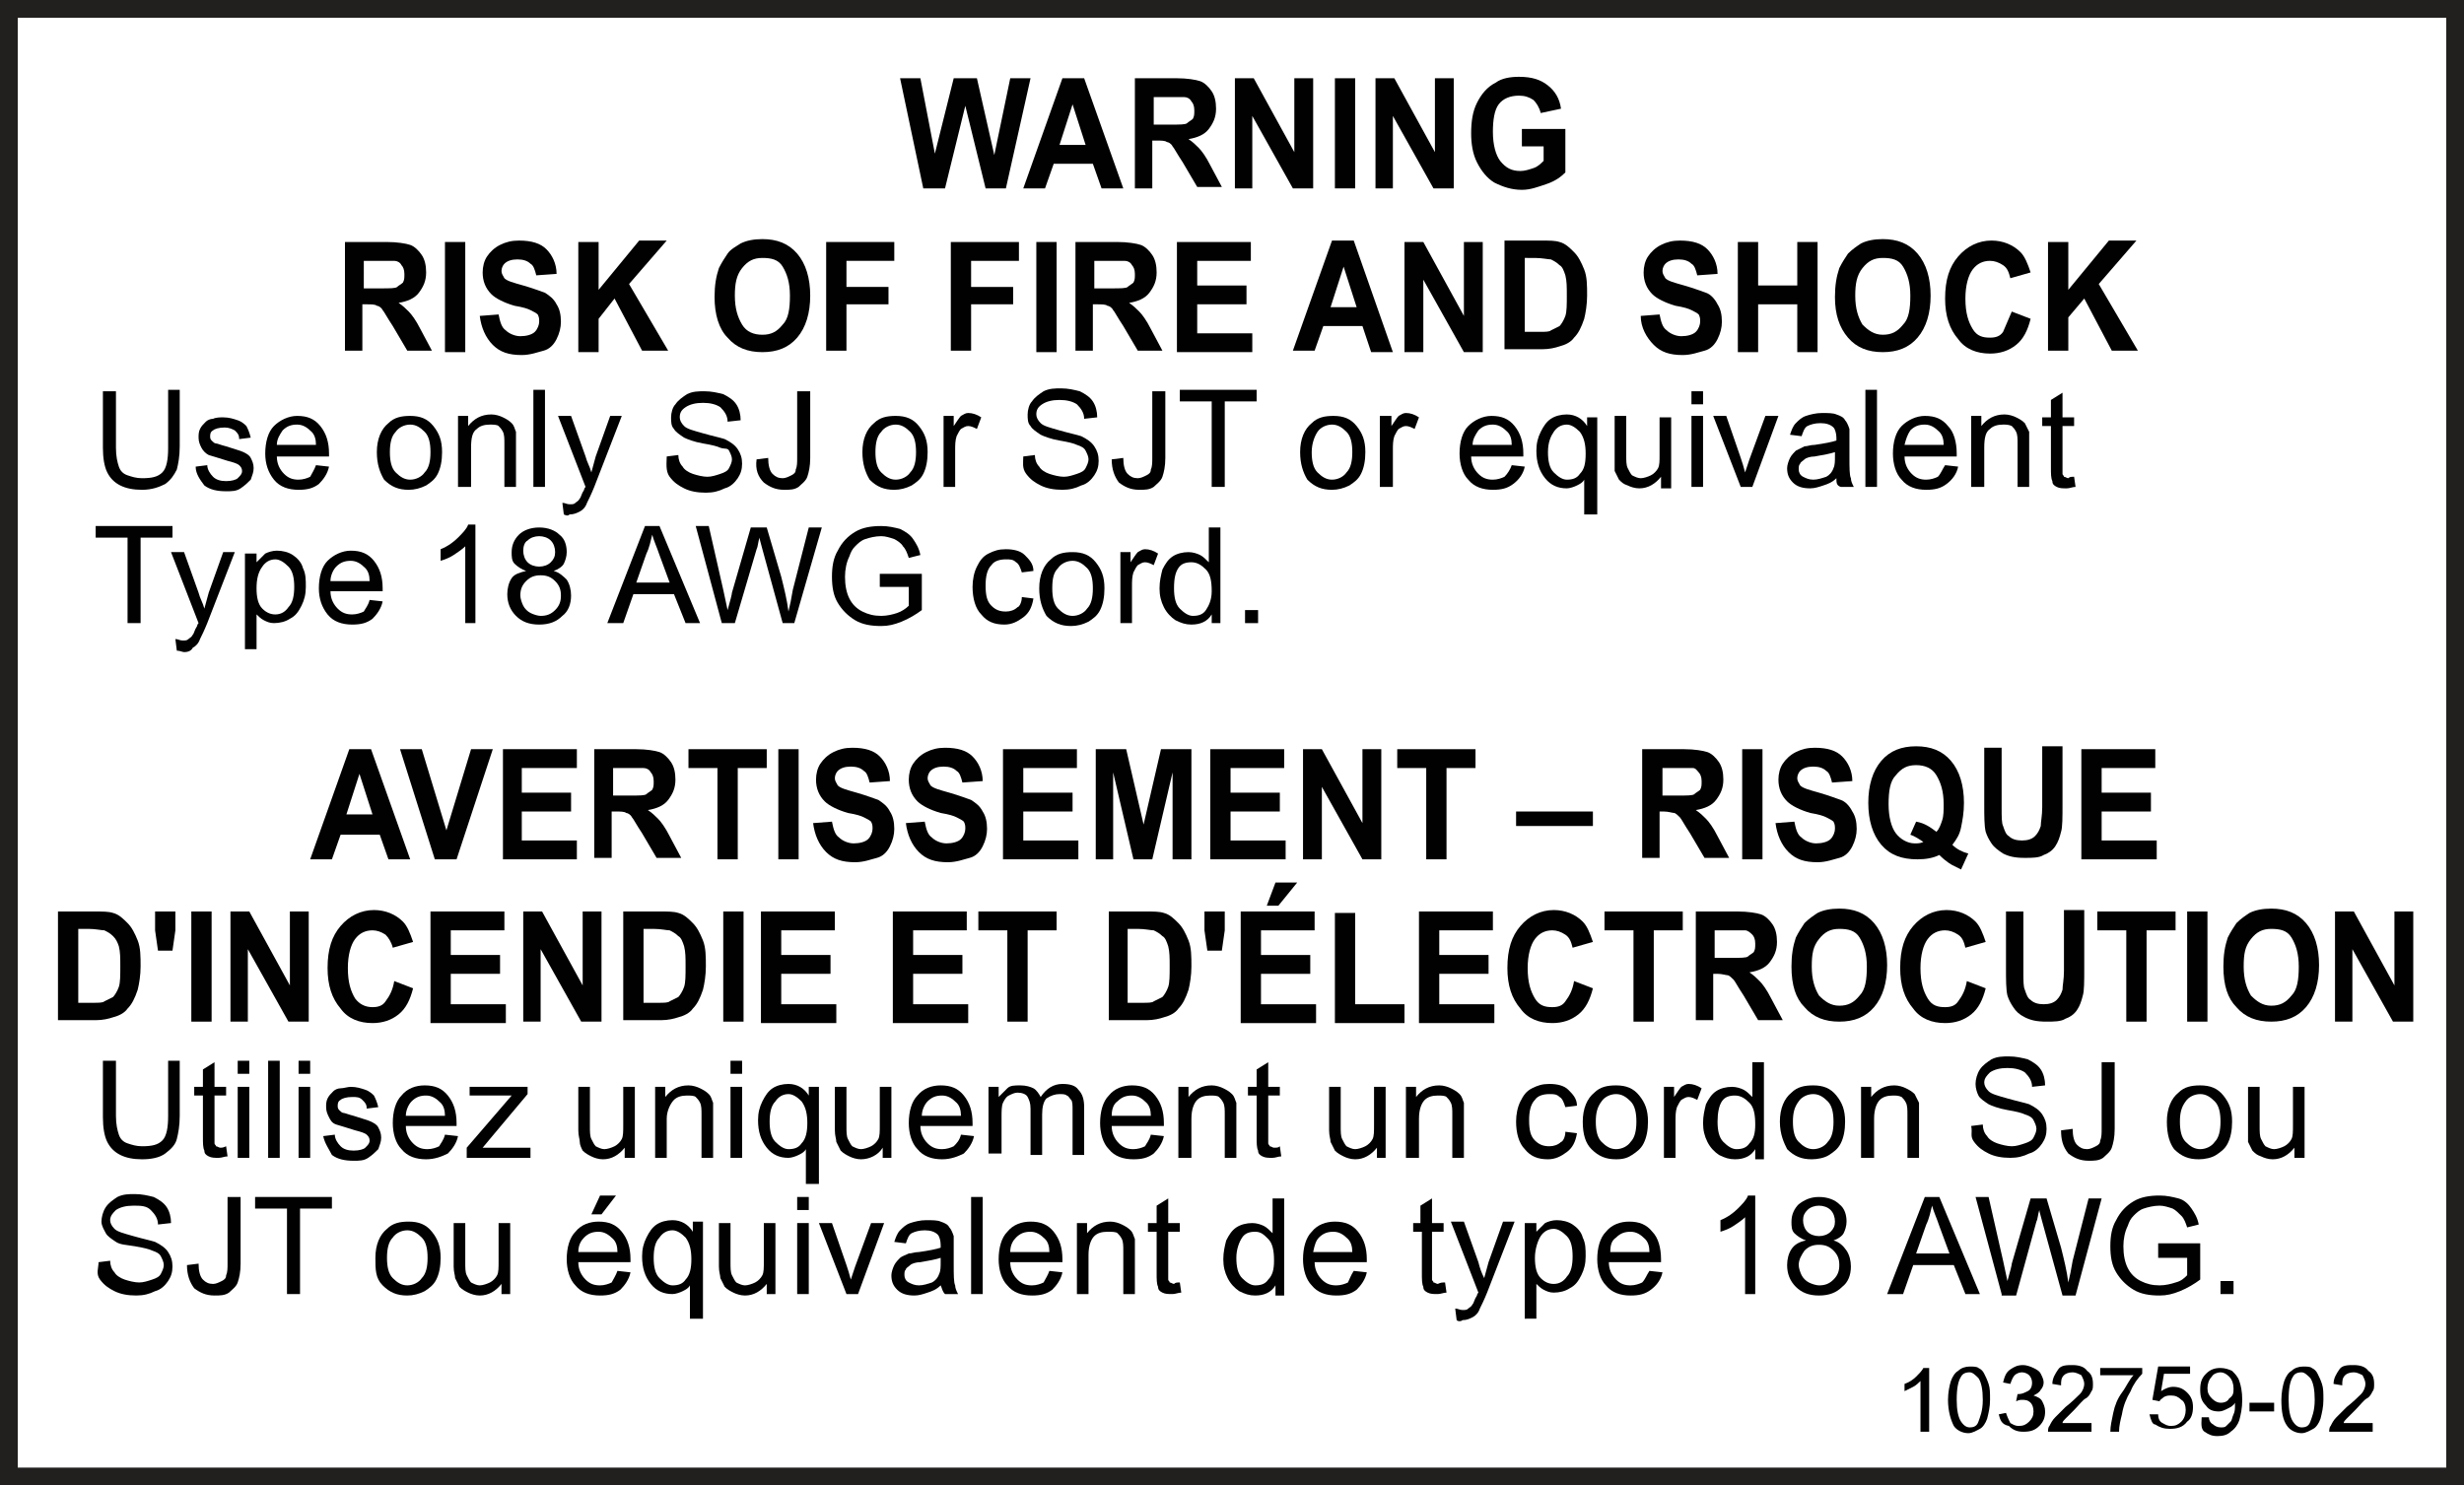 <?xml version="1.0" encoding="utf-8"?>
<!-- Generator: Adobe Illustrator 24.1.1, SVG Export Plug-In . SVG Version: 6.00 Build 0)  -->
<svg version="1.1" id="Layer_1" xmlns="http://www.w3.org/2000/svg" xmlns:xlink="http://www.w3.org/1999/xlink" x="0px" y="0px"
	 width="170px" height="102.5px" viewBox="0 0 170 102.5" style="enable-background:new 0 0 170 102.5;" xml:space="preserve">
<style type="text/css">
	.st0{fill:none;stroke:#221F1F;stroke-width:1.25;stroke-miterlimit:10;}
	.st1{fill:none;}
	.st2{fill:#010101;}
</style>
<rect x="0.6" y="0.6" class="st0" width="168.8" height="101.3"/>
<g>
	<rect x="1.1" y="5.4" class="st1" width="168.5" height="96.1"/>
	<path class="st2" d="M63.7,13l-1.6-7.6h1.4l1,5.2l1.3-5.2h1.6l1.2,5.3l1.1-5.3h1.4L69.4,13H68l-1.4-5.7L65.2,13H63.7z"/>
	<path class="st2" d="M77.5,13H76l-0.6-1.7h-2.7L72.1,13h-1.5l2.7-7.6h1.5L77.5,13z M74.9,10L74,7.2L73.1,10H74.9z"/>
	<path class="st2" d="M78.3,13V5.4h2.9c0.7,0,1.3,0.1,1.6,0.2c0.3,0.1,0.6,0.4,0.8,0.7c0.2,0.3,0.3,0.7,0.3,1.2c0,0.6-0.2,1-0.5,1.4
		c-0.3,0.4-0.8,0.6-1.4,0.7c0.3,0.2,0.5,0.4,0.7,0.6c0.2,0.2,0.5,0.6,0.8,1.2l0.8,1.5h-1.7l-1-1.7c-0.4-0.6-0.6-1-0.7-1.1
		c-0.1-0.2-0.3-0.3-0.4-0.3c-0.1-0.1-0.4-0.1-0.7-0.1h-0.3V13H78.3z M79.7,8.6h1c0.7,0,1.1,0,1.2-0.1s0.3-0.2,0.4-0.3
		c0.1-0.2,0.1-0.3,0.1-0.6c0-0.3-0.1-0.5-0.2-0.6c-0.1-0.2-0.3-0.3-0.5-0.3c-0.1,0-0.4,0-1,0h-1.1V8.6z"/>
	<path class="st2" d="M85.2,13V5.4h1.3l2.8,5.1V5.4h1.3V13h-1.4l-2.8-5v5H85.2z"/>
	<path class="st2" d="M92.1,13V5.4h1.4V13H92.1z"/>
	<path class="st2" d="M94.9,13V5.4h1.3l2.8,5.1V5.4h1.3V13h-1.4l-2.8-5v5H94.9z"/>
	<path class="st2" d="M105,10.2V8.9h3v3c-0.3,0.3-0.7,0.6-1.3,0.8s-1.1,0.4-1.7,0.4c-0.7,0-1.3-0.2-1.9-0.5
		c-0.5-0.3-0.9-0.8-1.2-1.4c-0.3-0.6-0.4-1.3-0.4-2c0-0.8,0.1-1.5,0.4-2.1c0.3-0.6,0.7-1.1,1.3-1.4c0.4-0.3,1-0.4,1.6-0.4
		c0.9,0,1.5,0.2,2,0.6c0.5,0.4,0.8,0.9,0.9,1.6l-1.4,0.3c-0.1-0.4-0.3-0.7-0.5-0.9c-0.3-0.2-0.6-0.3-1-0.3c-0.6,0-1.1,0.2-1.4,0.6
		S103,8.3,103,9.1c0,0.9,0.2,1.6,0.5,2c0.4,0.5,0.8,0.7,1.4,0.7c0.3,0,0.6-0.1,0.9-0.2c0.3-0.1,0.5-0.3,0.7-0.5v-1H105z"/>
	<path class="st2" d="M23.8,24.3v-7.6h2.9c0.7,0,1.3,0.1,1.6,0.2c0.3,0.1,0.6,0.4,0.8,0.7c0.2,0.3,0.3,0.7,0.3,1.2
		c0,0.6-0.2,1-0.5,1.4c-0.3,0.4-0.8,0.6-1.4,0.7c0.3,0.2,0.5,0.4,0.7,0.6c0.2,0.2,0.5,0.6,0.8,1.2l0.8,1.5h-1.7l-1-1.7
		c-0.4-0.6-0.6-1-0.7-1.1c-0.1-0.2-0.3-0.3-0.4-0.3c-0.1-0.1-0.4-0.1-0.7-0.1h-0.3v3.2H23.8z M25.2,19.9h1c0.7,0,1.1,0,1.2-0.1
		s0.3-0.2,0.4-0.3c0.1-0.2,0.1-0.3,0.1-0.6c0-0.3-0.1-0.5-0.2-0.6c-0.1-0.2-0.3-0.3-0.5-0.3c-0.1,0-0.4,0-1,0h-1.1V19.9z"/>
	<path class="st2" d="M30.7,24.3v-7.6h1.4v7.6H30.7z"/>
	<path class="st2" d="M33.1,21.8l1.3-0.1c0.1,0.5,0.2,0.9,0.5,1.1c0.2,0.2,0.6,0.4,1,0.4c0.4,0,0.8-0.1,1-0.3
		c0.2-0.2,0.3-0.5,0.3-0.7c0-0.2,0-0.3-0.1-0.5c-0.1-0.1-0.3-0.2-0.5-0.3c-0.2-0.1-0.5-0.2-1.1-0.3c-0.7-0.2-1.3-0.5-1.6-0.8
		c-0.4-0.4-0.6-0.9-0.6-1.5c0-0.4,0.1-0.8,0.3-1.1c0.2-0.3,0.5-0.6,0.9-0.8c0.4-0.2,0.8-0.3,1.3-0.3c0.9,0,1.5,0.2,1.9,0.6
		c0.4,0.4,0.7,1,0.7,1.7l-1.4,0.1c-0.1-0.4-0.2-0.7-0.4-0.8c-0.2-0.2-0.5-0.3-0.9-0.3c-0.4,0-0.7,0.1-0.9,0.3
		c-0.1,0.1-0.2,0.3-0.2,0.5c0,0.2,0.1,0.3,0.2,0.5c0.2,0.2,0.6,0.3,1.3,0.5s1.2,0.4,1.5,0.5c0.3,0.2,0.6,0.4,0.8,0.8
		c0.2,0.3,0.3,0.7,0.3,1.2c0,0.4-0.1,0.8-0.3,1.2c-0.2,0.4-0.5,0.7-0.9,0.8s-0.9,0.3-1.5,0.3c-0.9,0-1.5-0.2-2-0.7
		S33.2,22.6,33.1,21.8z"/>
	<path class="st2" d="M39.9,24.3v-7.6h1.4V20l2.8-3.4h1.9l-2.6,3l2.7,4.6h-1.8l-1.9-3.6L41.3,22v2.3H39.9z"/>
	<path class="st2" d="M49.3,20.5c0-0.8,0.1-1.4,0.3-2c0.2-0.4,0.4-0.7,0.6-1s0.6-0.5,0.9-0.7c0.4-0.2,0.9-0.3,1.5-0.3
		c1,0,1.8,0.3,2.4,1s0.9,1.7,0.9,2.9c0,1.2-0.3,2.2-0.9,2.9c-0.6,0.7-1.4,1-2.4,1c-1,0-1.8-0.3-2.4-1C49.6,22.7,49.3,21.7,49.3,20.5
		z M50.7,20.4c0,0.9,0.2,1.5,0.5,2s0.8,0.7,1.4,0.7c0.6,0,1-0.2,1.4-0.7c0.4-0.4,0.5-1.1,0.5-2c0-0.9-0.2-1.5-0.5-2
		s-0.8-0.6-1.4-0.6c-0.6,0-1,0.2-1.4,0.7S50.7,19.6,50.7,20.4z"/>
	<path class="st2" d="M57,24.3v-7.6h4.7v1.3h-3.3v1.8h2.9V21h-2.9v3.2H57z"/>
	<path class="st2" d="M65.6,24.3v-7.6h4.7v1.3H67v1.8h2.9V21H67v3.2H65.6z"/>
	<path class="st2" d="M71.5,24.3v-7.6h1.4v7.6H71.5z"/>
	<path class="st2" d="M74.2,24.3v-7.6h2.9c0.7,0,1.3,0.1,1.6,0.2c0.3,0.1,0.6,0.4,0.8,0.7c0.2,0.3,0.3,0.7,0.3,1.2
		c0,0.6-0.2,1-0.5,1.4c-0.3,0.4-0.8,0.6-1.4,0.7c0.3,0.2,0.5,0.4,0.7,0.6c0.2,0.2,0.5,0.6,0.8,1.2l0.8,1.5h-1.7l-1-1.7
		c-0.4-0.6-0.6-1-0.7-1.1c-0.1-0.2-0.3-0.3-0.4-0.3c-0.1-0.1-0.4-0.1-0.7-0.1h-0.3v3.2H74.2z M75.6,19.9h1c0.7,0,1.1,0,1.2-0.1
		s0.3-0.2,0.4-0.3c0.1-0.2,0.1-0.3,0.1-0.6c0-0.3-0.1-0.5-0.2-0.6c-0.1-0.2-0.3-0.3-0.5-0.3c-0.1,0-0.4,0-1,0h-1.1V19.9z"/>
	<path class="st2" d="M81.2,24.3v-7.6h5.1v1.3h-3.7v1.7H86v1.3h-3.4V23h3.8v1.3H81.2z"/>
	<path class="st2" d="M96.1,24.3h-1.5L94,22.5h-2.7l-0.6,1.7h-1.5l2.7-7.6h1.5L96.1,24.3z M93.6,21.2l-0.9-2.8l-0.9,2.8H93.6z"/>
	<path class="st2" d="M96.9,24.3v-7.6h1.3l2.8,5.1v-5.1h1.3v7.6H101l-2.8-5v5H96.9z"/>
	<path class="st2" d="M103.8,16.6h2.5c0.6,0,1,0,1.3,0.1c0.4,0.1,0.7,0.4,1,0.7s0.5,0.7,0.7,1.2s0.2,1.1,0.2,1.8
		c0,0.6-0.1,1.2-0.2,1.6c-0.2,0.6-0.4,1-0.7,1.3c-0.2,0.3-0.6,0.5-1,0.6c-0.3,0.1-0.7,0.2-1.2,0.2h-2.6V16.6z M105.2,17.9v5h1
		c0.4,0,0.7,0,0.8-0.1c0.2-0.1,0.4-0.2,0.6-0.3c0.1-0.1,0.3-0.4,0.4-0.7c0.1-0.3,0.1-0.8,0.1-1.4c0-0.6,0-1-0.1-1.4
		c-0.1-0.3-0.2-0.6-0.4-0.7c-0.2-0.2-0.4-0.3-0.6-0.4c-0.2,0-0.6-0.1-1.1-0.1H105.2z"/>
	<path class="st2" d="M113.2,21.8l1.3-0.1c0.1,0.5,0.2,0.9,0.5,1.1c0.2,0.2,0.6,0.4,1,0.4c0.4,0,0.8-0.1,1-0.3
		c0.2-0.2,0.3-0.5,0.3-0.7c0-0.2,0-0.3-0.1-0.5c-0.1-0.1-0.3-0.2-0.5-0.3c-0.2-0.1-0.5-0.2-1.1-0.3c-0.7-0.2-1.3-0.5-1.6-0.8
		c-0.4-0.4-0.6-0.9-0.6-1.5c0-0.4,0.1-0.8,0.3-1.1c0.2-0.3,0.5-0.6,0.9-0.8s0.8-0.3,1.3-0.3c0.9,0,1.5,0.2,1.9,0.6
		c0.4,0.4,0.7,1,0.7,1.7l-1.4,0.1c-0.1-0.4-0.2-0.7-0.4-0.8c-0.2-0.2-0.5-0.3-0.9-0.3c-0.4,0-0.7,0.1-0.9,0.3
		c-0.1,0.1-0.2,0.3-0.2,0.5c0,0.2,0.1,0.3,0.2,0.5c0.2,0.2,0.6,0.3,1.3,0.5c0.7,0.2,1.2,0.4,1.5,0.5s0.6,0.4,0.8,0.8
		c0.2,0.3,0.3,0.7,0.3,1.2c0,0.4-0.1,0.8-0.3,1.2s-0.5,0.7-0.9,0.8s-0.9,0.3-1.5,0.3c-0.9,0-1.5-0.2-2-0.7S113.2,22.6,113.2,21.8z"
		/>
	<path class="st2" d="M119.9,24.3v-7.6h1.4v3h2.7v-3h1.4v7.6H124v-3.3h-2.7v3.3H119.9z"/>
	<path class="st2" d="M126.6,20.5c0-0.8,0.1-1.4,0.3-2c0.2-0.4,0.4-0.7,0.6-1c0.3-0.3,0.6-0.5,0.9-0.7c0.4-0.2,0.9-0.3,1.5-0.3
		c1,0,1.8,0.3,2.4,1c0.6,0.7,0.9,1.7,0.9,2.9c0,1.2-0.3,2.2-0.9,2.9c-0.6,0.7-1.4,1-2.4,1c-1,0-1.8-0.3-2.4-1S126.6,21.7,126.6,20.5
		z M128,20.4c0,0.9,0.2,1.5,0.5,2c0.4,0.4,0.8,0.7,1.4,0.7s1-0.2,1.4-0.7c0.4-0.4,0.5-1.1,0.5-2c0-0.9-0.2-1.5-0.5-2
		s-0.8-0.6-1.4-0.6c-0.6,0-1,0.2-1.4,0.7S128,19.6,128,20.4z"/>
	<path class="st2" d="M138.8,21.5l1.3,0.5c-0.2,0.8-0.5,1.4-1,1.8s-1.1,0.6-1.8,0.6c-0.9,0-1.7-0.3-2.2-1c-0.6-0.7-0.9-1.6-0.9-2.8
		c0-1.3,0.3-2.2,0.9-2.9c0.6-0.7,1.4-1.1,2.3-1.1c0.8,0,1.5,0.3,2,0.8c0.3,0.3,0.5,0.8,0.7,1.4l-1.4,0.4c-0.1-0.4-0.2-0.7-0.5-0.9
		c-0.3-0.2-0.6-0.3-0.9-0.3c-0.5,0-0.9,0.2-1.2,0.6c-0.3,0.4-0.5,1.1-0.5,2c0,1,0.2,1.6,0.5,2.1s0.7,0.6,1.2,0.6
		c0.4,0,0.7-0.1,0.9-0.4C138.4,22.4,138.6,22,138.8,21.5z"/>
	<path class="st2" d="M141.3,24.3v-7.6h1.4V20l2.8-3.4h1.9l-2.6,3l2.7,4.6h-1.8l-1.9-3.6l-1.1,1.3v2.3H141.3z"/>
	<path class="st2" d="M11.5,26.9h0.9v3.9c0,0.7-0.1,1.2-0.2,1.6c-0.2,0.4-0.4,0.7-0.8,1c-0.4,0.2-0.9,0.4-1.6,0.4
		c-0.6,0-1.1-0.1-1.5-0.3c-0.4-0.2-0.7-0.5-0.9-0.9c-0.2-0.4-0.3-1-0.3-1.7v-3.9H8v3.9c0,0.6,0.1,1,0.2,1.3c0.1,0.3,0.3,0.5,0.6,0.6
		c0.3,0.1,0.6,0.2,1,0.2c0.7,0,1.1-0.1,1.4-0.4c0.3-0.3,0.4-0.9,0.4-1.7V26.9z"/>
	<path class="st2" d="M13.5,32.2l0.8-0.1c0,0.3,0.2,0.6,0.4,0.8c0.2,0.2,0.5,0.3,0.9,0.3c0.4,0,0.7-0.1,0.8-0.2
		c0.2-0.2,0.3-0.3,0.3-0.5c0-0.2-0.1-0.3-0.2-0.4c-0.1-0.1-0.4-0.2-0.8-0.3c-0.6-0.2-1-0.3-1.3-0.4c-0.2-0.1-0.4-0.3-0.5-0.5
		c-0.1-0.2-0.2-0.4-0.2-0.7c0-0.2,0-0.4,0.1-0.6s0.2-0.3,0.4-0.5c0.1-0.1,0.3-0.2,0.5-0.2c0.2-0.1,0.5-0.1,0.7-0.1
		c0.4,0,0.7,0.1,1,0.2s0.5,0.3,0.6,0.4c0.1,0.2,0.2,0.4,0.3,0.8l-0.8,0.1c0-0.3-0.1-0.4-0.3-0.6c-0.2-0.1-0.4-0.2-0.7-0.2
		c-0.4,0-0.7,0.1-0.8,0.2c-0.2,0.1-0.2,0.3-0.2,0.4c0,0.1,0,0.2,0.1,0.3c0.1,0.1,0.2,0.2,0.3,0.2c0.1,0,0.3,0.1,0.7,0.2
		c0.6,0.2,1,0.3,1.2,0.4s0.4,0.2,0.5,0.4c0.1,0.2,0.2,0.4,0.2,0.7c0,0.3-0.1,0.5-0.2,0.8c-0.2,0.2-0.4,0.4-0.7,0.6s-0.6,0.2-1,0.2
		c-0.6,0-1.1-0.1-1.5-0.4C13.8,33.1,13.5,32.7,13.5,32.2z"/>
	<path class="st2" d="M21.8,32.1l0.9,0.1c-0.1,0.5-0.4,0.9-0.7,1.2c-0.4,0.3-0.8,0.4-1.4,0.4c-0.7,0-1.3-0.2-1.7-0.7
		s-0.6-1.1-0.6-1.8c0-0.8,0.2-1.5,0.6-1.9s1-0.7,1.6-0.7c0.7,0,1.2,0.2,1.6,0.7s0.6,1.1,0.6,1.9c0,0,0,0.1,0,0.2h-3.6
		c0,0.5,0.2,0.9,0.5,1.2c0.3,0.3,0.6,0.4,1,0.4c0.3,0,0.6-0.1,0.8-0.2C21.5,32.7,21.7,32.4,21.8,32.1z M19.1,30.7h2.7
		c0-0.4-0.1-0.7-0.3-0.9c-0.3-0.3-0.6-0.5-1-0.5c-0.4,0-0.7,0.1-1,0.4C19.3,30,19.1,30.3,19.1,30.7z"/>
	<path class="st2" d="M26,31.2c0-0.9,0.3-1.6,0.8-2c0.4-0.4,0.9-0.5,1.5-0.5c0.7,0,1.2,0.2,1.6,0.7s0.6,1,0.6,1.8
		c0,0.6-0.1,1.1-0.3,1.5c-0.2,0.4-0.5,0.6-0.8,0.8c-0.4,0.2-0.8,0.3-1.2,0.3c-0.7,0-1.2-0.2-1.7-0.7C26.2,32.6,26,32,26,31.2z
		 M26.9,31.2c0,0.6,0.1,1.1,0.4,1.4c0.3,0.3,0.6,0.5,1,0.5c0.4,0,0.8-0.2,1-0.5c0.3-0.3,0.4-0.8,0.4-1.4c0-0.6-0.1-1.1-0.4-1.4
		c-0.3-0.3-0.6-0.5-1-0.5c-0.4,0-0.8,0.2-1,0.5C27,30.1,26.9,30.6,26.9,31.2z"/>
	<path class="st2" d="M31.6,33.6v-4.9h0.7v0.7c0.4-0.5,0.9-0.8,1.6-0.8c0.3,0,0.6,0.1,0.8,0.2c0.2,0.1,0.4,0.2,0.6,0.4
		s0.2,0.4,0.3,0.6c0,0.2,0,0.4,0,0.8v3h-0.8v-3c0-0.3,0-0.6-0.1-0.8c-0.1-0.2-0.2-0.3-0.3-0.4s-0.4-0.1-0.6-0.1
		c-0.4,0-0.7,0.1-0.9,0.3c-0.3,0.2-0.4,0.6-0.4,1.3v2.7H31.6z"/>
	<path class="st2" d="M36.8,33.6v-6.7h0.8v6.7H36.8z"/>
	<path class="st2" d="M38.9,35.5l-0.1-0.8c0.2,0,0.3,0.1,0.5,0.1c0.2,0,0.3,0,0.4-0.1c0.1-0.1,0.2-0.1,0.3-0.3
		c0.1-0.1,0.1-0.3,0.3-0.6c0,0,0-0.1,0.1-0.2l-1.9-4.9h0.9l1,2.8c0.1,0.4,0.3,0.7,0.4,1.1c0.1-0.4,0.2-0.7,0.3-1.1l1-2.8h0.8
		l-1.9,4.9c-0.2,0.5-0.4,0.9-0.5,1.1c-0.1,0.3-0.3,0.5-0.5,0.6c-0.2,0.1-0.4,0.2-0.7,0.2C39.2,35.6,39.1,35.6,38.9,35.5z"/>
	<path class="st2" d="M46,31.5l0.8-0.1c0,0.3,0.1,0.6,0.3,0.8c0.1,0.2,0.4,0.4,0.7,0.5c0.3,0.1,0.7,0.2,1,0.2c0.3,0,0.6-0.1,0.9-0.2
		c0.3-0.1,0.5-0.2,0.6-0.4c0.1-0.2,0.2-0.4,0.2-0.6c0-0.2-0.1-0.4-0.2-0.6S50,31,49.7,30.9c-0.2-0.1-0.6-0.2-1.2-0.3
		s-1.1-0.3-1.3-0.4c-0.3-0.2-0.6-0.4-0.7-0.6c-0.2-0.2-0.2-0.5-0.2-0.8c0-0.3,0.1-0.7,0.3-0.9c0.2-0.3,0.5-0.5,0.8-0.7
		c0.4-0.2,0.8-0.2,1.2-0.2c0.5,0,0.9,0.1,1.3,0.2c0.4,0.2,0.7,0.4,0.9,0.7c0.2,0.3,0.3,0.7,0.3,1.1l-0.9,0.1c0-0.4-0.2-0.7-0.5-1
		c-0.3-0.2-0.7-0.3-1.2-0.3c-0.5,0-0.9,0.1-1.2,0.3s-0.4,0.4-0.4,0.7c0,0.2,0.1,0.4,0.3,0.6c0.2,0.2,0.6,0.3,1.3,0.5
		s1.2,0.3,1.5,0.4c0.4,0.2,0.7,0.4,0.9,0.7s0.3,0.6,0.3,1c0,0.4-0.1,0.7-0.3,1c-0.2,0.3-0.5,0.6-0.9,0.7c-0.4,0.2-0.8,0.3-1.3,0.3
		c-0.6,0-1.1-0.1-1.5-0.3c-0.4-0.2-0.7-0.4-1-0.8S46,31.9,46,31.5z"/>
	<path class="st2" d="M52.2,31.7l0.8-0.1c0,0.5,0.1,0.9,0.3,1.1c0.2,0.2,0.4,0.3,0.7,0.3c0.2,0,0.4-0.1,0.6-0.2
		c0.2-0.1,0.3-0.2,0.3-0.4c0.1-0.2,0.1-0.5,0.1-0.8v-4.6h0.9v4.6c0,0.6-0.1,1-0.2,1.3c-0.1,0.3-0.4,0.5-0.6,0.7
		c-0.3,0.2-0.6,0.2-1,0.2c-0.6,0-1-0.2-1.4-0.5C52.3,32.9,52.1,32.4,52.2,31.7z"/>
	<path class="st2" d="M59.5,31.2c0-0.9,0.3-1.6,0.8-2c0.4-0.4,0.9-0.5,1.5-0.5c0.7,0,1.2,0.2,1.6,0.7s0.6,1,0.6,1.8
		c0,0.6-0.1,1.1-0.3,1.5c-0.2,0.4-0.5,0.6-0.8,0.8c-0.4,0.2-0.8,0.3-1.2,0.3c-0.7,0-1.2-0.2-1.7-0.7C59.7,32.6,59.5,32,59.5,31.2z
		 M60.4,31.2c0,0.6,0.1,1.1,0.4,1.4c0.3,0.3,0.6,0.5,1,0.5c0.4,0,0.8-0.2,1-0.5c0.3-0.3,0.4-0.8,0.4-1.4c0-0.6-0.1-1.1-0.4-1.4
		c-0.3-0.3-0.6-0.5-1-0.5c-0.4,0-0.8,0.2-1,0.5C60.5,30.1,60.4,30.6,60.4,31.2z"/>
	<path class="st2" d="M65.1,33.6v-4.9h0.7v0.7c0.2-0.3,0.4-0.6,0.5-0.7c0.2-0.1,0.3-0.2,0.5-0.2c0.3,0,0.6,0.1,0.9,0.3l-0.3,0.8
		c-0.2-0.1-0.4-0.2-0.6-0.2c-0.2,0-0.3,0.1-0.5,0.2c-0.1,0.1-0.2,0.3-0.3,0.5c-0.1,0.3-0.1,0.6-0.1,1v2.5H65.1z"/>
	<path class="st2" d="M70.6,31.5l0.8-0.1c0,0.3,0.1,0.6,0.3,0.8c0.1,0.2,0.4,0.4,0.7,0.5c0.3,0.1,0.7,0.2,1,0.2
		c0.3,0,0.6-0.1,0.9-0.2c0.3-0.1,0.5-0.2,0.6-0.4c0.1-0.2,0.2-0.4,0.2-0.6c0-0.2-0.1-0.4-0.2-0.6s-0.3-0.3-0.6-0.4
		c-0.2-0.1-0.6-0.2-1.2-0.3s-1.1-0.3-1.3-0.4c-0.3-0.2-0.6-0.4-0.7-0.6c-0.2-0.2-0.2-0.5-0.2-0.8c0-0.3,0.1-0.7,0.3-0.9
		c0.2-0.3,0.5-0.5,0.8-0.7c0.4-0.2,0.8-0.2,1.2-0.2c0.5,0,0.9,0.1,1.3,0.2c0.4,0.2,0.7,0.4,0.9,0.7c0.2,0.3,0.3,0.7,0.3,1.1
		l-0.9,0.1c0-0.4-0.2-0.7-0.5-1c-0.3-0.2-0.7-0.3-1.2-0.3c-0.5,0-0.9,0.1-1.2,0.3s-0.4,0.4-0.4,0.7c0,0.2,0.1,0.4,0.3,0.6
		c0.2,0.2,0.6,0.3,1.3,0.5s1.2,0.3,1.5,0.4c0.4,0.2,0.7,0.4,0.9,0.7s0.3,0.6,0.3,1c0,0.4-0.1,0.7-0.3,1c-0.2,0.3-0.5,0.6-0.9,0.7
		c-0.4,0.2-0.8,0.3-1.3,0.3c-0.6,0-1.1-0.1-1.5-0.3c-0.4-0.2-0.7-0.4-1-0.8S70.6,31.9,70.6,31.5z"/>
	<path class="st2" d="M76.7,31.7l0.8-0.1c0,0.5,0.1,0.9,0.3,1.1c0.2,0.2,0.4,0.3,0.7,0.3c0.2,0,0.4-0.1,0.6-0.2
		c0.2-0.1,0.3-0.2,0.3-0.4c0.1-0.2,0.1-0.5,0.1-0.8v-4.6h0.9v4.6c0,0.6-0.1,1-0.2,1.3c-0.1,0.3-0.4,0.5-0.6,0.7
		c-0.3,0.2-0.6,0.2-1,0.2c-0.6,0-1-0.2-1.4-0.5C76.9,32.9,76.7,32.4,76.7,31.7z"/>
	<path class="st2" d="M83.6,33.6v-5.9h-2.2v-0.8h5.3v0.8h-2.2v5.9H83.6z"/>
	<path class="st2" d="M89.7,31.2c0-0.9,0.3-1.6,0.8-2c0.4-0.4,0.9-0.5,1.5-0.5c0.7,0,1.2,0.2,1.6,0.7s0.6,1,0.6,1.8
		c0,0.6-0.1,1.1-0.3,1.5c-0.2,0.4-0.5,0.6-0.8,0.8c-0.4,0.2-0.8,0.3-1.2,0.3c-0.7,0-1.2-0.2-1.7-0.7C89.9,32.6,89.7,32,89.7,31.2z
		 M90.5,31.2c0,0.6,0.1,1.1,0.4,1.4c0.3,0.3,0.6,0.5,1,0.5c0.4,0,0.8-0.2,1-0.5c0.3-0.3,0.4-0.8,0.4-1.4c0-0.6-0.1-1.1-0.4-1.4
		c-0.3-0.3-0.6-0.5-1-0.5c-0.4,0-0.8,0.2-1,0.5C90.7,30.1,90.5,30.6,90.5,31.2z"/>
	<path class="st2" d="M95.2,33.6v-4.9H96v0.7c0.2-0.3,0.4-0.6,0.5-0.7c0.2-0.1,0.3-0.2,0.5-0.2c0.3,0,0.6,0.1,0.9,0.3l-0.3,0.8
		c-0.2-0.1-0.4-0.2-0.6-0.2c-0.2,0-0.3,0.1-0.5,0.2c-0.1,0.1-0.2,0.3-0.3,0.5c-0.1,0.3-0.1,0.6-0.1,1v2.5H95.2z"/>
	<path class="st2" d="M104.3,32.1l0.9,0.1c-0.1,0.5-0.4,0.9-0.8,1.2c-0.4,0.3-0.8,0.4-1.4,0.4c-0.7,0-1.3-0.2-1.7-0.7
		c-0.4-0.4-0.6-1.1-0.6-1.8c0-0.8,0.2-1.5,0.6-1.9s1-0.7,1.6-0.7c0.7,0,1.2,0.2,1.6,0.7s0.6,1.1,0.6,1.9c0,0,0,0.1,0,0.2h-3.6
		c0,0.5,0.2,0.9,0.5,1.2c0.3,0.3,0.6,0.4,1,0.4c0.3,0,0.6-0.1,0.8-0.2C104,32.7,104.2,32.4,104.3,32.1z M101.6,30.7h2.7
		c0-0.4-0.1-0.7-0.3-0.9c-0.3-0.3-0.6-0.5-1-0.5c-0.4,0-0.7,0.1-1,0.4C101.8,30,101.6,30.3,101.6,30.7z"/>
	<path class="st2" d="M109.3,35.5v-2.4c-0.1,0.2-0.3,0.3-0.5,0.4c-0.2,0.1-0.5,0.2-0.7,0.2c-0.6,0-1.1-0.2-1.5-0.7
		c-0.4-0.5-0.6-1.1-0.6-1.9c0-0.5,0.1-0.9,0.3-1.3c0.2-0.4,0.4-0.7,0.7-0.9s0.7-0.3,1.1-0.3c0.6,0,1.1,0.3,1.4,0.8v-0.6h0.7v6.7
		H109.3z M106.8,31.2c0,0.6,0.1,1.1,0.4,1.4c0.3,0.3,0.6,0.5,0.9,0.5c0.4,0,0.7-0.1,0.9-0.4c0.3-0.3,0.4-0.7,0.4-1.4
		c0-0.6-0.1-1.1-0.4-1.5c-0.3-0.3-0.6-0.5-0.9-0.5c-0.4,0-0.7,0.2-0.9,0.5S106.8,30.5,106.8,31.2z"/>
	<path class="st2" d="M114.6,33.6v-0.7c-0.4,0.5-0.9,0.8-1.5,0.8c-0.3,0-0.6-0.1-0.8-0.2c-0.3-0.1-0.4-0.2-0.6-0.4
		c-0.1-0.2-0.2-0.4-0.3-0.6c0-0.2,0-0.4,0-0.8v-3h0.8v2.7c0,0.4,0,0.7,0.1,0.9c0.1,0.2,0.2,0.4,0.3,0.5c0.2,0.1,0.4,0.2,0.6,0.2
		c0.2,0,0.5-0.1,0.7-0.2s0.4-0.3,0.5-0.5c0.1-0.2,0.1-0.5,0.1-0.9v-2.6h0.8v4.9H114.6z"/>
	<path class="st2" d="M116.7,27.9v-0.9h0.8v0.9H116.7z M116.7,33.6v-4.9h0.8v4.9H116.7z"/>
	<path class="st2" d="M120.1,33.6l-1.9-4.9h0.9l1,2.9c0.1,0.3,0.2,0.6,0.3,1c0.1-0.3,0.2-0.6,0.3-0.9l1.1-3h0.9l-1.8,4.9H120.1z"/>
	<path class="st2" d="M126.7,33c-0.3,0.3-0.6,0.4-0.9,0.5s-0.6,0.2-0.9,0.2c-0.5,0-0.9-0.1-1.2-0.4c-0.3-0.3-0.4-0.6-0.4-1
		c0-0.2,0.1-0.5,0.2-0.7c0.1-0.2,0.3-0.4,0.4-0.5c0.2-0.1,0.4-0.2,0.6-0.3c0.2,0,0.4-0.1,0.7-0.1c0.7-0.1,1.2-0.2,1.5-0.3
		c0-0.1,0-0.2,0-0.2c0-0.3-0.1-0.6-0.2-0.7c-0.2-0.2-0.5-0.3-0.9-0.3c-0.4,0-0.7,0.1-0.9,0.2s-0.3,0.4-0.4,0.7l-0.8-0.1
		c0.1-0.3,0.2-0.6,0.4-0.8c0.2-0.2,0.4-0.4,0.7-0.5c0.3-0.1,0.7-0.2,1.1-0.2c0.4,0,0.8,0,1,0.1c0.3,0.1,0.5,0.2,0.6,0.4
		c0.1,0.1,0.2,0.3,0.3,0.6c0,0.1,0,0.4,0,0.8v1.1c0,0.8,0,1.3,0.1,1.5c0,0.2,0.1,0.4,0.2,0.6h-0.9C126.7,33.5,126.7,33.3,126.7,33z
		 M126.6,31.2c-0.3,0.1-0.8,0.2-1.4,0.3c-0.3,0-0.6,0.1-0.7,0.2c-0.1,0.1-0.3,0.2-0.3,0.3c-0.1,0.1-0.1,0.2-0.1,0.4
		c0,0.2,0.1,0.4,0.3,0.5s0.4,0.2,0.7,0.2c0.3,0,0.6-0.1,0.9-0.2c0.2-0.1,0.4-0.3,0.5-0.6c0.1-0.2,0.1-0.5,0.1-0.8V31.2z"/>
	<path class="st2" d="M128.7,33.6v-6.7h0.8v6.7H128.7z"/>
	<path class="st2" d="M134.2,32.1l0.9,0.1c-0.1,0.5-0.4,0.9-0.8,1.2c-0.4,0.3-0.8,0.4-1.4,0.4c-0.7,0-1.3-0.2-1.7-0.7
		c-0.4-0.4-0.6-1.1-0.6-1.8c0-0.8,0.2-1.5,0.6-1.9s1-0.7,1.6-0.7c0.7,0,1.2,0.2,1.6,0.7c0.4,0.4,0.6,1.1,0.6,1.9c0,0,0,0.1,0,0.2
		h-3.6c0,0.5,0.2,0.9,0.5,1.2c0.3,0.3,0.6,0.4,1,0.4c0.3,0,0.6-0.1,0.8-0.2C133.9,32.7,134,32.4,134.2,32.1z M131.4,30.7h2.7
		c0-0.4-0.1-0.7-0.3-0.9c-0.3-0.3-0.6-0.5-1-0.5c-0.4,0-0.7,0.1-1,0.4C131.6,30,131.5,30.3,131.4,30.7z"/>
	<path class="st2" d="M136,33.6v-4.9h0.7v0.7c0.4-0.5,0.9-0.8,1.6-0.8c0.3,0,0.6,0.1,0.8,0.2c0.2,0.1,0.4,0.2,0.6,0.4
		c0.1,0.2,0.2,0.4,0.3,0.6c0,0.2,0,0.4,0,0.8v3h-0.8v-3c0-0.3,0-0.6-0.1-0.8c-0.1-0.2-0.2-0.3-0.3-0.4c-0.2-0.1-0.4-0.1-0.6-0.1
		c-0.4,0-0.7,0.1-0.9,0.3c-0.3,0.2-0.4,0.6-0.4,1.3v2.7H136z"/>
	<path class="st2" d="M143.1,32.9l0.1,0.7c-0.2,0-0.4,0.1-0.6,0.1c-0.3,0-0.5,0-0.7-0.1c-0.2-0.1-0.3-0.2-0.3-0.4
		c-0.1-0.2-0.1-0.5-0.1-1v-2.8h-0.6v-0.6h0.6v-1.2l0.8-0.5v1.7h0.8v0.6h-0.8v2.8c0,0.2,0,0.4,0,0.5c0,0.1,0.1,0.1,0.1,0.2
		c0.1,0,0.2,0.1,0.3,0.1C142.8,32.9,142.9,32.9,143.1,32.9z"/>
	<path class="st2" d="M8.8,43v-5.9H6.6v-0.8h5.3v0.8H9.7V43H8.8z"/>
	<path class="st2" d="M12.2,44.9l-0.1-0.8c0.2,0,0.3,0.1,0.5,0.1c0.2,0,0.3,0,0.4-0.1c0.1-0.1,0.2-0.1,0.3-0.3
		c0.1-0.1,0.1-0.3,0.3-0.6c0,0,0-0.1,0.1-0.2l-1.9-4.9h0.9l1,2.8c0.1,0.4,0.3,0.7,0.4,1.1c0.1-0.4,0.2-0.7,0.3-1.1l1-2.8h0.8
		l-1.9,4.9c-0.2,0.5-0.4,0.9-0.5,1.1c-0.1,0.3-0.3,0.5-0.5,0.6C13.2,44.9,13,45,12.7,45C12.6,45,12.4,44.9,12.2,44.9z"/>
	<path class="st2" d="M16.9,44.9v-6.7h0.8v0.6c0.2-0.2,0.4-0.4,0.6-0.6c0.2-0.1,0.5-0.2,0.8-0.2c0.4,0,0.8,0.1,1.1,0.3
		c0.3,0.2,0.6,0.5,0.7,0.9c0.2,0.4,0.2,0.8,0.2,1.3c0,0.5-0.1,0.9-0.3,1.3c-0.2,0.4-0.4,0.7-0.8,0.9c-0.3,0.2-0.7,0.3-1.1,0.3
		c-0.3,0-0.5-0.1-0.7-0.2c-0.2-0.1-0.4-0.3-0.5-0.4v2.4H16.9z M17.7,40.6c0,0.6,0.1,1.1,0.4,1.4c0.3,0.3,0.6,0.4,0.9,0.4
		c0.4,0,0.7-0.2,0.9-0.5c0.3-0.3,0.4-0.8,0.4-1.4c0-0.6-0.1-1.1-0.4-1.4c-0.3-0.3-0.6-0.5-0.9-0.5c-0.4,0-0.7,0.2-0.9,0.5
		C17.8,39.5,17.7,40,17.7,40.6z"/>
	<path class="st2" d="M25.5,41.4l0.9,0.1c-0.1,0.5-0.4,0.9-0.7,1.2c-0.4,0.3-0.8,0.4-1.4,0.4c-0.7,0-1.3-0.2-1.7-0.7
		s-0.6-1.1-0.6-1.8c0-0.8,0.2-1.5,0.6-1.9s1-0.7,1.6-0.7c0.7,0,1.2,0.2,1.6,0.7s0.6,1.1,0.6,1.9c0,0,0,0.1,0,0.2h-3.6
		c0,0.5,0.2,0.9,0.5,1.2c0.3,0.3,0.6,0.4,1,0.4c0.3,0,0.6-0.1,0.8-0.2C25.2,42,25.4,41.8,25.5,41.4z M22.8,40.1h2.7
		c0-0.4-0.1-0.7-0.3-0.9c-0.3-0.3-0.6-0.5-1-0.5c-0.4,0-0.7,0.1-1,0.4C23,39.3,22.8,39.7,22.8,40.1z"/>
	<path class="st2" d="M32.9,43h-0.8v-5.3c-0.2,0.2-0.5,0.4-0.8,0.6c-0.3,0.2-0.6,0.3-0.9,0.4v-0.8c0.5-0.2,0.9-0.5,1.2-0.8
		c0.3-0.3,0.6-0.6,0.7-0.9h0.5V43z"/>
	<path class="st2" d="M36.3,39.4c-0.3-0.1-0.6-0.3-0.8-0.5s-0.2-0.5-0.2-0.8c0-0.5,0.2-0.9,0.5-1.2s0.8-0.5,1.4-0.5
		c0.6,0,1.1,0.2,1.4,0.5c0.4,0.3,0.5,0.8,0.5,1.2c0,0.3-0.1,0.6-0.2,0.8s-0.4,0.4-0.7,0.5c0.4,0.1,0.7,0.4,0.9,0.6
		c0.2,0.3,0.3,0.7,0.3,1.1c0,0.6-0.2,1.1-0.6,1.4c-0.4,0.4-0.9,0.6-1.6,0.6s-1.2-0.2-1.6-0.6c-0.4-0.4-0.6-0.9-0.6-1.5
		c0-0.4,0.1-0.8,0.3-1.1S35.9,39.5,36.3,39.4z M35.9,41.1c0,0.2,0.1,0.5,0.2,0.7s0.3,0.4,0.5,0.5s0.5,0.2,0.7,0.2
		c0.4,0,0.7-0.1,1-0.4s0.4-0.6,0.4-1c0-0.4-0.1-0.7-0.4-1s-0.6-0.4-1-0.4c-0.4,0-0.7,0.1-1,0.4S35.9,40.7,35.9,41.1z M36.1,38
		c0,0.3,0.1,0.6,0.3,0.8c0.2,0.2,0.5,0.3,0.8,0.3c0.3,0,0.6-0.1,0.8-0.3c0.2-0.2,0.3-0.4,0.3-0.7c0-0.3-0.1-0.6-0.3-0.8
		c-0.2-0.2-0.5-0.3-0.8-0.3c-0.3,0-0.6,0.1-0.8,0.3C36.2,37.4,36.1,37.7,36.1,38z"/>
	<path class="st2" d="M41.9,43l2.6-6.7h1l2.8,6.7h-1l-0.8-2h-2.8l-0.7,2H41.9z M43.9,40.2h2.3l-0.7-1.9c-0.2-0.6-0.4-1-0.5-1.4
		c-0.1,0.4-0.2,0.9-0.4,1.3L43.9,40.2z"/>
	<path class="st2" d="M49.8,43L48,36.3h0.9l1,4.4c0.1,0.5,0.2,0.9,0.3,1.4c0.2-0.7,0.3-1.1,0.3-1.2l1.3-4.5h1.1l1,3.4
		c0.2,0.8,0.4,1.6,0.5,2.4c0.1-0.4,0.2-0.9,0.3-1.5l1.1-4.3h0.9L54.8,43H54l-1.4-5.1c-0.1-0.4-0.2-0.7-0.2-0.8
		c-0.1,0.3-0.1,0.6-0.2,0.8L50.7,43H49.8z"/>
	<path class="st2" d="M60.7,40.4v-0.8l2.9,0v2.5c-0.4,0.3-0.9,0.6-1.4,0.8c-0.5,0.2-0.9,0.3-1.4,0.3c-0.7,0-1.3-0.1-1.8-0.4
		c-0.5-0.3-0.9-0.7-1.2-1.2c-0.3-0.5-0.4-1.1-0.4-1.8c0-0.7,0.1-1.3,0.4-1.8c0.3-0.6,0.7-1,1.2-1.3c0.5-0.3,1.1-0.4,1.8-0.4
		c0.5,0,0.9,0.1,1.3,0.2c0.4,0.2,0.7,0.4,0.9,0.7s0.4,0.6,0.5,1.1l-0.8,0.2c-0.1-0.3-0.2-0.6-0.4-0.8c-0.1-0.2-0.4-0.4-0.6-0.5
		c-0.3-0.1-0.6-0.2-0.9-0.2c-0.4,0-0.8,0.1-1.1,0.2c-0.3,0.1-0.5,0.3-0.7,0.5c-0.2,0.2-0.3,0.4-0.4,0.7c-0.2,0.4-0.3,0.9-0.3,1.4
		c0,0.6,0.1,1.1,0.3,1.5s0.5,0.7,0.9,0.9c0.4,0.2,0.8,0.3,1.3,0.3c0.4,0,0.8-0.1,1.1-0.2s0.6-0.3,0.8-0.5v-1.3H60.7z"/>
	<path class="st2" d="M70.5,41.2l0.8,0.1c-0.1,0.6-0.3,1-0.7,1.3s-0.8,0.5-1.3,0.5c-0.7,0-1.2-0.2-1.6-0.7c-0.4-0.4-0.6-1.1-0.6-1.9
		c0-0.5,0.1-1,0.3-1.4c0.2-0.4,0.4-0.7,0.8-0.9c0.4-0.2,0.7-0.3,1.2-0.3c0.5,0,1,0.1,1.3,0.4s0.6,0.6,0.6,1.1l-0.8,0.1
		c-0.1-0.3-0.2-0.6-0.4-0.7c-0.2-0.2-0.4-0.2-0.7-0.2c-0.4,0-0.8,0.1-1,0.4c-0.3,0.3-0.4,0.8-0.4,1.4c0,0.7,0.1,1.1,0.4,1.4
		c0.3,0.3,0.6,0.4,1,0.4c0.3,0,0.6-0.1,0.8-0.3C70.3,41.9,70.5,41.6,70.5,41.2z"/>
	<path class="st2" d="M71.7,40.6c0-0.9,0.3-1.6,0.8-2c0.4-0.4,0.9-0.5,1.5-0.5c0.7,0,1.2,0.2,1.6,0.7s0.6,1,0.6,1.8
		c0,0.6-0.1,1.1-0.3,1.5c-0.2,0.4-0.5,0.6-0.8,0.8c-0.4,0.2-0.8,0.3-1.2,0.3c-0.7,0-1.2-0.2-1.7-0.7C71.9,42,71.7,41.4,71.7,40.6z
		 M72.6,40.6c0,0.6,0.1,1.1,0.4,1.4c0.3,0.3,0.6,0.5,1,0.5c0.4,0,0.8-0.2,1-0.5c0.3-0.3,0.4-0.8,0.4-1.4c0-0.6-0.1-1.1-0.4-1.4
		c-0.3-0.3-0.6-0.5-1-0.5c-0.4,0-0.8,0.2-1,0.5C72.7,39.5,72.6,39.9,72.6,40.6z"/>
	<path class="st2" d="M77.3,43v-4.9H78v0.7c0.2-0.3,0.4-0.6,0.5-0.7c0.2-0.1,0.3-0.2,0.5-0.2c0.3,0,0.6,0.1,0.9,0.3l-0.3,0.8
		c-0.2-0.1-0.4-0.2-0.6-0.2c-0.2,0-0.3,0.1-0.5,0.2c-0.1,0.1-0.2,0.3-0.3,0.5c-0.1,0.3-0.1,0.6-0.1,1V43H77.3z"/>
	<path class="st2" d="M83.6,43v-0.6c-0.3,0.5-0.8,0.7-1.4,0.7c-0.4,0-0.7-0.1-1.1-0.3c-0.3-0.2-0.6-0.5-0.8-0.9
		c-0.2-0.4-0.3-0.8-0.3-1.3c0-0.5,0.1-0.9,0.2-1.3c0.2-0.4,0.4-0.7,0.7-0.9c0.3-0.2,0.7-0.3,1.1-0.3c0.3,0,0.6,0.1,0.8,0.2
		c0.2,0.1,0.4,0.3,0.6,0.5v-2.4h0.8V43H83.6z M81,40.6c0,0.6,0.1,1.1,0.4,1.4c0.3,0.3,0.6,0.5,0.9,0.5c0.4,0,0.7-0.1,0.9-0.4
		s0.4-0.7,0.4-1.3c0-0.7-0.1-1.2-0.4-1.5c-0.3-0.3-0.6-0.5-1-0.5c-0.4,0-0.7,0.1-0.9,0.4C81.1,39.5,81,39.9,81,40.6z"/>
	<path class="st2" d="M85.9,43v-0.9h0.9V43H85.9z"/>
	<path class="st2" d="M28.3,59.3h-1.5l-0.6-1.7h-2.7l-0.6,1.7h-1.5l2.7-7.6h1.5L28.3,59.3z M25.7,56.2l-0.9-2.8l-0.9,2.8H25.7z"/>
	<path class="st2" d="M30,59.3l-2.4-7.6h1.5l1.7,5.6l1.7-5.6h1.5l-2.5,7.6H30z"/>
	<path class="st2" d="M34.7,59.3v-7.6h5.1v1.3H36v1.7h3.4v1.3H36V58h3.8v1.3H34.7z"/>
	<path class="st2" d="M41,59.3v-7.6h2.9c0.7,0,1.3,0.1,1.6,0.2c0.3,0.1,0.6,0.4,0.8,0.7c0.2,0.3,0.3,0.7,0.3,1.2
		c0,0.6-0.2,1-0.5,1.4c-0.3,0.4-0.8,0.6-1.4,0.7c0.3,0.2,0.5,0.4,0.7,0.6c0.2,0.2,0.5,0.6,0.8,1.2l0.8,1.5h-1.7l-1-1.7
		c-0.4-0.6-0.6-1-0.7-1.1c-0.1-0.2-0.3-0.3-0.4-0.3c-0.1-0.1-0.4-0.1-0.7-0.1h-0.3v3.2H41z M42.4,54.9h1c0.7,0,1.1,0,1.2-0.1
		s0.3-0.2,0.4-0.3c0.1-0.2,0.1-0.3,0.1-0.6c0-0.3-0.1-0.5-0.2-0.6c-0.1-0.2-0.3-0.3-0.5-0.3c-0.1,0-0.4,0-1,0h-1.1V54.9z"/>
	<path class="st2" d="M49.5,59.3v-6.3h-2v-1.3h5.4v1.3h-2v6.3H49.5z"/>
	<path class="st2" d="M53.7,59.3v-7.6h1.4v7.6H53.7z"/>
	<path class="st2" d="M56.1,56.8l1.3-0.1c0.1,0.5,0.2,0.9,0.5,1.1c0.2,0.2,0.6,0.4,1,0.4c0.4,0,0.8-0.1,1-0.3
		c0.2-0.2,0.3-0.5,0.3-0.7c0-0.2,0-0.3-0.1-0.5c-0.1-0.1-0.3-0.2-0.5-0.3c-0.2-0.1-0.5-0.2-1.1-0.3c-0.7-0.2-1.3-0.5-1.6-0.8
		c-0.4-0.4-0.6-0.9-0.6-1.5c0-0.4,0.1-0.8,0.3-1.1c0.2-0.3,0.5-0.6,0.9-0.8c0.4-0.2,0.8-0.3,1.3-0.3c0.9,0,1.5,0.2,1.9,0.6
		c0.4,0.4,0.7,1,0.7,1.7l-1.4,0.1c-0.1-0.4-0.2-0.7-0.4-0.8c-0.2-0.2-0.5-0.3-0.9-0.3c-0.4,0-0.7,0.1-0.9,0.3
		c-0.1,0.1-0.2,0.3-0.2,0.5c0,0.2,0.1,0.3,0.2,0.5c0.2,0.2,0.6,0.3,1.3,0.5s1.2,0.4,1.5,0.5c0.3,0.2,0.6,0.4,0.8,0.8
		c0.2,0.3,0.3,0.7,0.3,1.2c0,0.4-0.1,0.8-0.3,1.2c-0.2,0.4-0.5,0.7-0.9,0.8s-0.9,0.3-1.5,0.3c-0.9,0-1.5-0.2-2-0.7
		S56.2,57.6,56.1,56.8z"/>
	<path class="st2" d="M62.5,56.8l1.3-0.1c0.1,0.5,0.2,0.9,0.5,1.1c0.2,0.2,0.6,0.4,1,0.4c0.4,0,0.8-0.1,1-0.3
		c0.2-0.2,0.3-0.5,0.3-0.7c0-0.2,0-0.3-0.1-0.5c-0.1-0.1-0.3-0.2-0.5-0.3c-0.2-0.1-0.5-0.2-1.1-0.3c-0.7-0.2-1.3-0.5-1.6-0.8
		c-0.4-0.4-0.6-0.9-0.6-1.5c0-0.4,0.1-0.8,0.3-1.1c0.2-0.3,0.5-0.6,0.9-0.8c0.4-0.2,0.8-0.3,1.3-0.3c0.9,0,1.5,0.2,1.9,0.6
		c0.4,0.4,0.7,1,0.7,1.7l-1.4,0.1c-0.1-0.4-0.2-0.7-0.4-0.8c-0.2-0.2-0.5-0.3-0.9-0.3c-0.4,0-0.7,0.1-0.9,0.3
		c-0.1,0.1-0.2,0.3-0.2,0.5c0,0.2,0.1,0.3,0.2,0.5c0.2,0.2,0.6,0.3,1.3,0.5s1.2,0.4,1.5,0.5c0.3,0.2,0.6,0.4,0.8,0.8
		c0.2,0.3,0.3,0.7,0.3,1.2c0,0.4-0.1,0.8-0.3,1.2c-0.2,0.4-0.5,0.7-0.9,0.8s-0.9,0.3-1.5,0.3c-0.9,0-1.5-0.2-2-0.7
		S62.6,57.6,62.5,56.8z"/>
	<path class="st2" d="M69.2,59.3v-7.6h5.1v1.3h-3.7v1.7H74v1.3h-3.4V58h3.8v1.3H69.2z"/>
	<path class="st2" d="M75.6,59.3v-7.6h2.1l1.2,5.2l1.2-5.2h2.1v7.6h-1.3v-6l-1.4,6h-1.3l-1.4-6v6H75.6z"/>
	<path class="st2" d="M83.5,59.3v-7.6h5.1v1.3h-3.7v1.7h3.4v1.3h-3.4V58h3.8v1.3H83.5z"/>
	<path class="st2" d="M89.9,59.3v-7.6h1.3l2.8,5.1v-5.1h1.3v7.6H94l-2.8-5v5H89.9z"/>
	<path class="st2" d="M98.4,59.3v-6.3h-2v-1.3h5.4v1.3h-2v6.3H98.4z"/>
	<path class="st2" d="M104.6,57V56h5.3V57H104.6z"/>
	<path class="st2" d="M113.3,59.3v-7.6h2.9c0.7,0,1.3,0.1,1.6,0.2c0.3,0.1,0.6,0.4,0.8,0.7c0.2,0.3,0.3,0.7,0.3,1.2
		c0,0.6-0.2,1-0.5,1.4s-0.8,0.6-1.4,0.7c0.3,0.2,0.5,0.4,0.7,0.6c0.2,0.2,0.5,0.6,0.8,1.2l0.8,1.5h-1.7l-1-1.7
		c-0.4-0.6-0.6-1-0.7-1.1s-0.3-0.3-0.4-0.3s-0.4-0.1-0.7-0.1h-0.3v3.2H113.3z M114.7,54.9h1c0.7,0,1.1,0,1.2-0.1s0.3-0.2,0.4-0.3
		c0.1-0.2,0.1-0.3,0.1-0.6c0-0.3-0.1-0.5-0.2-0.6S117,53,116.8,53c-0.1,0-0.4,0-1,0h-1.1V54.9z"/>
	<path class="st2" d="M120.2,59.3v-7.6h1.4v7.6H120.2z"/>
	<path class="st2" d="M122.5,56.8l1.3-0.1c0.1,0.5,0.2,0.9,0.5,1.1c0.2,0.2,0.6,0.4,1,0.4c0.4,0,0.8-0.1,1-0.3
		c0.2-0.2,0.3-0.5,0.3-0.7c0-0.2,0-0.3-0.1-0.5c-0.1-0.1-0.3-0.2-0.5-0.3c-0.2-0.1-0.5-0.2-1.1-0.3c-0.7-0.2-1.3-0.5-1.6-0.8
		c-0.4-0.4-0.6-0.9-0.6-1.5c0-0.4,0.1-0.8,0.3-1.1c0.2-0.3,0.5-0.6,0.9-0.8s0.8-0.3,1.3-0.3c0.9,0,1.5,0.2,1.9,0.6
		c0.4,0.4,0.7,1,0.7,1.7l-1.4,0.1c-0.1-0.4-0.2-0.7-0.4-0.8c-0.2-0.2-0.5-0.3-0.9-0.3c-0.4,0-0.7,0.1-0.9,0.3
		c-0.1,0.1-0.2,0.3-0.2,0.5c0,0.2,0.1,0.3,0.2,0.5c0.2,0.2,0.6,0.3,1.3,0.5c0.7,0.2,1.2,0.4,1.5,0.5s0.6,0.4,0.8,0.8
		c0.2,0.3,0.3,0.7,0.3,1.2c0,0.4-0.1,0.8-0.3,1.2s-0.5,0.7-0.9,0.8s-0.9,0.3-1.5,0.3c-0.9,0-1.5-0.2-2-0.7S122.6,57.6,122.5,56.8z"
		/>
	<path class="st2" d="M134.7,58.3c0.3,0.3,0.7,0.5,1.1,0.6l-0.5,1.1c-0.2-0.1-0.4-0.2-0.6-0.3c0,0-0.4-0.2-0.9-0.7
		c-0.4,0.2-0.9,0.3-1.5,0.3c-1.1,0-1.9-0.3-2.5-1c-0.6-0.7-0.9-1.7-0.9-2.9c0-1.2,0.3-2.2,0.9-2.9s1.4-1,2.4-1c1,0,1.8,0.3,2.4,1
		c0.6,0.7,0.9,1.7,0.9,2.9c0,0.7-0.1,1.2-0.2,1.7C135.2,57.6,135,57.9,134.7,58.3z M133.6,57.4c0.2-0.2,0.3-0.5,0.4-0.8
		s0.1-0.7,0.1-1.1c0-0.9-0.2-1.5-0.5-2s-0.8-0.7-1.4-0.7s-1,0.2-1.4,0.7c-0.4,0.4-0.5,1.1-0.5,2c0,0.9,0.2,1.6,0.5,2
		c0.3,0.4,0.8,0.7,1.3,0.7c0.2,0,0.4,0,0.6-0.1c-0.3-0.2-0.6-0.4-0.9-0.5l0.4-0.9C132.8,56.8,133.2,57.1,133.6,57.4z"/>
	<path class="st2" d="M136.7,51.6h1.4v4.1c0,0.7,0,1.1,0.1,1.3c0.1,0.3,0.2,0.6,0.4,0.7c0.2,0.2,0.5,0.3,0.9,0.3
		c0.4,0,0.7-0.1,0.9-0.3c0.2-0.2,0.3-0.4,0.4-0.7c0-0.3,0.1-0.7,0.1-1.3v-4.2h1.4v4c0,0.9,0,1.6-0.1,1.9c-0.1,0.4-0.2,0.7-0.4,1
		c-0.2,0.3-0.5,0.5-0.8,0.6c-0.3,0.2-0.8,0.2-1.3,0.2c-0.7,0-1.1-0.1-1.5-0.3c-0.3-0.2-0.6-0.4-0.8-0.7c-0.2-0.3-0.3-0.5-0.4-0.8
		c-0.1-0.4-0.1-1.1-0.1-1.9V51.6z"/>
	<path class="st2" d="M143.6,59.3v-7.6h5.1v1.3H145v1.7h3.4v1.3H145V58h3.8v1.3H143.6z"/>
	<path class="st2" d="M4,62.9h2.5c0.6,0,1,0,1.3,0.1c0.4,0.1,0.7,0.4,1,0.7c0.3,0.3,0.5,0.7,0.7,1.2s0.2,1.1,0.2,1.8
		c0,0.6-0.1,1.2-0.2,1.6c-0.2,0.6-0.4,1-0.7,1.3c-0.2,0.3-0.6,0.5-1,0.6c-0.3,0.1-0.7,0.2-1.2,0.2H4V62.9z M5.4,64.2v5h1
		c0.4,0,0.7,0,0.8-0.1c0.2-0.1,0.4-0.2,0.6-0.3c0.1-0.1,0.3-0.4,0.4-0.7c0.1-0.3,0.1-0.8,0.1-1.4c0-0.6,0-1-0.1-1.4
		C8.1,65,8,64.8,7.8,64.6c-0.2-0.2-0.4-0.3-0.6-0.4c-0.2,0-0.6-0.1-1.1-0.1H5.4z"/>
	<path class="st2" d="M10.9,65.6l-0.2-1.4v-1.3h1.4v1.3l-0.2,1.4H10.9z"/>
	<path class="st2" d="M13.2,70.5v-7.6h1.4v7.6H13.2z"/>
	<path class="st2" d="M15.9,70.5v-7.6h1.3l2.8,5.1v-5.1h1.3v7.6h-1.4l-2.8-5v5H15.9z"/>
	<path class="st2" d="M27.2,67.7l1.3,0.5c-0.2,0.8-0.5,1.4-1,1.8c-0.5,0.4-1.1,0.6-1.8,0.6c-0.9,0-1.7-0.3-2.2-1
		c-0.6-0.7-0.9-1.6-0.9-2.8c0-1.3,0.3-2.2,0.9-2.9c0.6-0.7,1.4-1.1,2.3-1.1c0.8,0,1.5,0.3,2,0.8c0.3,0.3,0.5,0.8,0.7,1.4l-1.4,0.4
		c-0.1-0.4-0.3-0.7-0.5-0.9c-0.3-0.2-0.6-0.3-0.9-0.3c-0.5,0-0.9,0.2-1.2,0.6c-0.3,0.4-0.5,1.1-0.5,2c0,1,0.2,1.6,0.5,2.1
		c0.3,0.4,0.7,0.6,1.2,0.6c0.4,0,0.7-0.1,0.9-0.4C26.9,68.7,27.1,68.3,27.2,67.7z"/>
	<path class="st2" d="M29.7,70.5v-7.6h5.1v1.3h-3.7v1.7h3.4v1.3h-3.4v2.1h3.8v1.3H29.7z"/>
	<path class="st2" d="M36.1,70.5v-7.6h1.3l2.8,5.1v-5.1h1.3v7.6h-1.4l-2.8-5v5H36.1z"/>
	<path class="st2" d="M43,62.9h2.5c0.6,0,1,0,1.3,0.1c0.4,0.1,0.7,0.4,1,0.7c0.3,0.3,0.5,0.7,0.7,1.2s0.2,1.1,0.2,1.8
		c0,0.6-0.1,1.2-0.2,1.6c-0.2,0.6-0.4,1-0.7,1.3c-0.2,0.3-0.6,0.5-1,0.6c-0.3,0.1-0.7,0.2-1.2,0.2H43V62.9z M44.4,64.2v5h1
		c0.4,0,0.7,0,0.8-0.1c0.2-0.1,0.4-0.2,0.6-0.3c0.1-0.1,0.3-0.4,0.4-0.7c0.1-0.3,0.1-0.8,0.1-1.4c0-0.6,0-1-0.1-1.4
		c-0.1-0.3-0.2-0.6-0.4-0.7c-0.2-0.2-0.4-0.3-0.6-0.4c-0.2,0-0.6-0.1-1.1-0.1H44.4z"/>
	<path class="st2" d="M49.9,70.5v-7.6h1.4v7.6H49.9z"/>
	<path class="st2" d="M52.5,70.5v-7.6h5.1v1.3h-3.7v1.7h3.4v1.3h-3.4v2.1h3.8v1.3H52.5z"/>
	<path class="st2" d="M61.6,70.5v-7.6h5.1v1.3H63v1.7h3.4v1.3H63v2.1h3.8v1.3H61.6z"/>
	<path class="st2" d="M69.5,70.5v-6.3h-2v-1.3h5.4v1.3h-2v6.3H69.5z"/>
	<path class="st2" d="M76.5,62.9H79c0.6,0,1,0,1.3,0.1c0.4,0.1,0.7,0.4,1,0.7c0.3,0.3,0.5,0.7,0.7,1.2s0.2,1.1,0.2,1.8
		c0,0.6-0.1,1.2-0.2,1.6c-0.2,0.6-0.4,1-0.7,1.3c-0.2,0.3-0.6,0.5-1,0.6c-0.3,0.1-0.7,0.2-1.2,0.2h-2.6V62.9z M77.8,64.2v5h1
		c0.4,0,0.7,0,0.8-0.1c0.2-0.1,0.4-0.2,0.6-0.3c0.1-0.1,0.3-0.4,0.4-0.7c0.1-0.3,0.1-0.8,0.1-1.4c0-0.6,0-1-0.1-1.4
		c-0.1-0.3-0.2-0.6-0.4-0.7c-0.2-0.2-0.4-0.3-0.6-0.4c-0.2,0-0.6-0.1-1.1-0.1H77.8z"/>
	<path class="st2" d="M83.3,65.6l-0.2-1.4v-1.3h1.4v1.3l-0.2,1.4H83.3z"/>
	<path class="st2" d="M85.6,70.5v-7.6h5.1v1.3H87v1.7h3.4v1.3H87v2.1h3.8v1.3H85.6z M87.4,62.5l0.6-1.6h1.5l-1.3,1.6H87.4z"/>
	<path class="st2" d="M92.1,70.5V63h1.4v6.3h3.4v1.3H92.1z"/>
	<path class="st2" d="M97.9,70.5v-7.6h5.1v1.3h-3.7v1.7h3.4v1.3h-3.4v2.1h3.8v1.3H97.9z"/>
	<path class="st2" d="M108.6,67.7l1.3,0.5c-0.2,0.8-0.5,1.4-1,1.8s-1.1,0.6-1.8,0.6c-0.9,0-1.7-0.3-2.2-1c-0.6-0.7-0.9-1.6-0.9-2.8
		c0-1.3,0.3-2.2,0.9-2.9c0.6-0.7,1.4-1.1,2.3-1.1c0.8,0,1.5,0.3,2,0.8c0.3,0.3,0.5,0.8,0.7,1.4l-1.4,0.4c-0.1-0.4-0.2-0.7-0.5-0.9
		c-0.3-0.2-0.6-0.3-0.9-0.3c-0.5,0-0.9,0.2-1.2,0.6c-0.3,0.4-0.5,1.1-0.5,2c0,1,0.2,1.6,0.5,2.1s0.7,0.6,1.2,0.6
		c0.4,0,0.7-0.1,0.9-0.4C108.3,68.7,108.5,68.3,108.6,67.7z"/>
	<path class="st2" d="M112.7,70.5v-6.3h-2v-1.3h5.4v1.3h-2v6.3H112.7z"/>
	<path class="st2" d="M117,70.5v-7.6h2.9c0.7,0,1.3,0.1,1.6,0.2c0.3,0.1,0.6,0.4,0.8,0.7c0.2,0.3,0.3,0.7,0.3,1.2
		c0,0.6-0.2,1-0.5,1.4s-0.8,0.6-1.4,0.7c0.3,0.2,0.5,0.4,0.7,0.6c0.2,0.2,0.5,0.6,0.8,1.2l0.8,1.5h-1.7l-1-1.7
		c-0.4-0.6-0.6-1-0.7-1.1s-0.3-0.3-0.4-0.3s-0.4-0.1-0.7-0.1h-0.3v3.2H117z M118.4,66.1h1c0.7,0,1.1,0,1.2-0.1s0.3-0.2,0.4-0.3
		c0.1-0.2,0.1-0.3,0.1-0.6c0-0.3-0.1-0.5-0.2-0.6s-0.3-0.3-0.5-0.3c-0.1,0-0.4,0-1,0h-1.1V66.1z"/>
	<path class="st2" d="M123.6,66.7c0-0.8,0.1-1.4,0.3-2c0.2-0.4,0.4-0.7,0.6-1c0.3-0.3,0.6-0.5,0.9-0.7c0.4-0.2,0.9-0.3,1.5-0.3
		c1,0,1.8,0.3,2.4,1c0.6,0.7,0.9,1.7,0.9,2.9c0,1.2-0.3,2.2-0.9,2.9c-0.6,0.7-1.4,1-2.4,1c-1,0-1.8-0.3-2.4-1
		C123.9,68.9,123.6,68,123.6,66.7z M125,66.7c0,0.9,0.2,1.5,0.5,2c0.4,0.4,0.8,0.7,1.4,0.7s1-0.2,1.4-0.7c0.4-0.4,0.5-1.1,0.5-2
		c0-0.9-0.2-1.5-0.5-2s-0.8-0.6-1.4-0.6c-0.6,0-1,0.2-1.4,0.7S125,65.8,125,66.7z"/>
	<path class="st2" d="M135.7,67.7l1.3,0.5c-0.2,0.8-0.5,1.4-1,1.8s-1.1,0.6-1.8,0.6c-0.9,0-1.7-0.3-2.2-1c-0.6-0.7-0.9-1.6-0.9-2.8
		c0-1.3,0.3-2.2,0.9-2.9c0.6-0.7,1.4-1.1,2.3-1.1c0.8,0,1.5,0.3,2,0.8c0.3,0.3,0.5,0.8,0.7,1.4l-1.4,0.4c-0.1-0.4-0.2-0.7-0.5-0.9
		c-0.3-0.2-0.6-0.3-0.9-0.3c-0.5,0-0.9,0.2-1.2,0.6c-0.3,0.4-0.5,1.1-0.5,2c0,1,0.2,1.6,0.5,2.1s0.7,0.6,1.2,0.6
		c0.4,0,0.7-0.1,0.9-0.4C135.4,68.7,135.6,68.3,135.7,67.7z"/>
	<path class="st2" d="M138.2,62.9h1.4V67c0,0.7,0,1.1,0.1,1.3c0.1,0.3,0.2,0.6,0.4,0.7c0.2,0.2,0.5,0.3,0.9,0.3
		c0.4,0,0.7-0.1,0.9-0.3c0.2-0.2,0.3-0.4,0.4-0.7c0-0.3,0.1-0.7,0.1-1.3v-4.2h1.4v4c0,0.9,0,1.6-0.1,1.9c-0.1,0.4-0.2,0.7-0.4,1
		c-0.2,0.3-0.5,0.5-0.8,0.6c-0.3,0.2-0.8,0.2-1.3,0.2c-0.7,0-1.1-0.1-1.5-0.3s-0.6-0.4-0.8-0.7c-0.2-0.3-0.3-0.5-0.4-0.8
		c-0.1-0.4-0.1-1.1-0.1-1.9V62.9z"/>
	<path class="st2" d="M146.7,70.5v-6.3h-2v-1.3h5.4v1.3h-2v6.3H146.7z"/>
	<path class="st2" d="M150.9,70.5v-7.6h1.4v7.6H150.9z"/>
	<path class="st2" d="M153.4,66.7c0-0.8,0.1-1.4,0.3-2c0.2-0.4,0.4-0.7,0.6-1c0.3-0.3,0.6-0.5,0.9-0.7c0.4-0.2,0.9-0.3,1.5-0.3
		c1,0,1.8,0.3,2.4,1c0.6,0.7,0.9,1.7,0.9,2.9c0,1.2-0.3,2.2-0.9,2.9c-0.6,0.7-1.4,1-2.4,1c-1,0-1.8-0.3-2.4-1
		C153.7,68.9,153.4,68,153.4,66.7z M154.8,66.7c0,0.9,0.2,1.5,0.5,2c0.4,0.4,0.8,0.7,1.4,0.7s1-0.2,1.4-0.7c0.4-0.4,0.5-1.1,0.5-2
		c0-0.9-0.2-1.5-0.5-2s-0.8-0.6-1.4-0.6c-0.6,0-1,0.2-1.4,0.7S154.8,65.8,154.8,66.7z"/>
	<path class="st2" d="M161.1,70.5v-7.6h1.3l2.8,5.1v-5.1h1.3v7.6h-1.4l-2.8-5v5H161.1z"/>
	<path class="st2" d="M11.5,73.2h0.9V77c0,0.7-0.1,1.2-0.2,1.6s-0.4,0.7-0.8,1S10.4,80,9.8,80c-0.6,0-1.1-0.1-1.5-0.3
		c-0.4-0.2-0.7-0.5-0.9-0.9c-0.2-0.4-0.3-1-0.3-1.7v-3.9H8V77c0,0.6,0.1,1,0.2,1.3s0.3,0.5,0.6,0.6s0.6,0.2,1,0.2
		c0.7,0,1.1-0.1,1.4-0.4s0.4-0.9,0.4-1.7V73.2z"/>
	<path class="st2" d="M15.6,79.1l0.1,0.7c-0.2,0-0.4,0.1-0.6,0.1c-0.3,0-0.5,0-0.7-0.1s-0.3-0.2-0.3-0.4c-0.1-0.2-0.1-0.5-0.1-1
		v-2.8h-0.6V75h0.6v-1.2l0.8-0.5V75h0.8v0.6h-0.8v2.8c0,0.2,0,0.4,0,0.5c0,0.1,0.1,0.1,0.1,0.2c0.1,0,0.2,0.1,0.3,0.1
		C15.3,79.2,15.4,79.2,15.6,79.1z"/>
	<path class="st2" d="M16.4,74.1v-0.9h0.8v0.9H16.4z M16.4,79.9V75h0.8v4.9H16.4z"/>
	<path class="st2" d="M18.5,79.9v-6.7h0.8v6.7H18.5z"/>
	<path class="st2" d="M20.6,74.1v-0.9h0.8v0.9H20.6z M20.6,79.9V75h0.8v4.9H20.6z"/>
	<path class="st2" d="M22.3,78.4l0.8-0.1c0,0.3,0.2,0.6,0.4,0.8c0.2,0.2,0.5,0.3,0.9,0.3c0.4,0,0.7-0.1,0.8-0.2
		c0.2-0.2,0.3-0.3,0.3-0.5c0-0.2-0.1-0.3-0.2-0.4c-0.1-0.1-0.4-0.2-0.8-0.3c-0.6-0.2-1-0.3-1.3-0.4s-0.4-0.3-0.5-0.5
		c-0.1-0.2-0.2-0.4-0.2-0.7c0-0.2,0-0.4,0.1-0.6s0.2-0.3,0.4-0.5c0.1-0.1,0.3-0.2,0.5-0.2s0.5-0.1,0.7-0.1c0.4,0,0.7,0.1,1,0.2
		c0.3,0.1,0.5,0.3,0.6,0.4c0.1,0.2,0.2,0.4,0.3,0.8l-0.8,0.1c0-0.3-0.1-0.4-0.3-0.6s-0.4-0.2-0.7-0.2c-0.4,0-0.7,0.1-0.8,0.2
		c-0.2,0.1-0.2,0.3-0.2,0.4c0,0.1,0,0.2,0.1,0.3c0.1,0.1,0.2,0.2,0.3,0.2c0.1,0,0.3,0.1,0.7,0.2c0.6,0.2,1,0.3,1.2,0.4
		c0.2,0.1,0.4,0.2,0.5,0.4c0.1,0.2,0.2,0.4,0.2,0.7c0,0.3-0.1,0.5-0.2,0.8c-0.2,0.2-0.4,0.4-0.7,0.6s-0.6,0.2-1,0.2
		c-0.6,0-1.1-0.1-1.5-0.4C22.7,79.3,22.4,78.9,22.3,78.4z"/>
	<path class="st2" d="M30.7,78.3l0.9,0.1c-0.1,0.5-0.4,0.9-0.7,1.2C30.5,79.8,30,80,29.4,80c-0.7,0-1.3-0.2-1.7-0.7
		c-0.4-0.4-0.6-1.1-0.6-1.8c0-0.8,0.2-1.5,0.6-1.9c0.4-0.5,1-0.7,1.6-0.7c0.7,0,1.2,0.2,1.6,0.7s0.6,1.1,0.6,1.9c0,0,0,0.1,0,0.2H28
		c0,0.5,0.2,0.9,0.5,1.2c0.3,0.3,0.6,0.4,1,0.4c0.3,0,0.6-0.1,0.8-0.2C30.4,78.9,30.6,78.7,30.7,78.3z M28,77h2.7
		c0-0.4-0.1-0.7-0.3-0.9c-0.3-0.3-0.6-0.5-1-0.5c-0.4,0-0.7,0.1-1,0.4C28.2,76.2,28,76.6,28,77z"/>
	<path class="st2" d="M32.2,79.9v-0.7l3.1-3.6c-0.4,0-0.7,0-0.9,0h-2V75h4v0.5l-2.6,3.1l-0.5,0.6c0.4,0,0.7,0,1,0h2.3v0.7H32.2z"/>
	<path class="st2" d="M43.1,79.9v-0.7c-0.4,0.5-0.9,0.8-1.5,0.8c-0.3,0-0.6-0.1-0.8-0.2c-0.2-0.1-0.4-0.2-0.6-0.4
		C40.1,79.2,40,79,40,78.8c0-0.2-0.1-0.4-0.1-0.8v-3h0.8v2.7c0,0.4,0,0.7,0.1,0.9c0.1,0.2,0.2,0.4,0.3,0.5c0.2,0.1,0.4,0.2,0.6,0.2
		s0.5-0.1,0.7-0.2c0.2-0.1,0.4-0.3,0.5-0.5c0.1-0.2,0.1-0.5,0.1-1V75h0.8v4.9H43.1z"/>
	<path class="st2" d="M45.2,79.9V75h0.7v0.7c0.4-0.5,0.9-0.8,1.6-0.8c0.3,0,0.6,0.1,0.8,0.2s0.4,0.2,0.6,0.4s0.2,0.4,0.3,0.6
		c0,0.2,0,0.4,0,0.8v3h-0.8v-3c0-0.3,0-0.6-0.1-0.8c-0.1-0.2-0.2-0.3-0.3-0.4s-0.4-0.1-0.6-0.1c-0.4,0-0.7,0.1-0.9,0.3
		S46,76.6,46,77.2v2.7H45.2z"/>
	<path class="st2" d="M50.4,74.1v-0.9h0.8v0.9H50.4z M50.4,79.9V75h0.8v4.9H50.4z"/>
	<path class="st2" d="M55.6,81.7v-2.4c-0.1,0.2-0.3,0.3-0.5,0.4c-0.2,0.1-0.5,0.2-0.7,0.2c-0.6,0-1.1-0.2-1.5-0.7
		c-0.4-0.5-0.6-1.1-0.6-1.9c0-0.5,0.1-0.9,0.3-1.3s0.4-0.7,0.7-0.9c0.3-0.2,0.7-0.3,1.1-0.3c0.6,0,1.1,0.3,1.4,0.8V75h0.7v6.7H55.6z
		 M53.1,77.4c0,0.6,0.1,1.1,0.4,1.4c0.3,0.3,0.6,0.5,0.9,0.5c0.4,0,0.7-0.1,0.9-0.4c0.3-0.3,0.4-0.8,0.4-1.4c0-0.6-0.1-1.1-0.4-1.5
		c-0.3-0.3-0.6-0.5-0.9-0.5c-0.4,0-0.7,0.2-0.9,0.5C53.2,76.3,53.1,76.8,53.1,77.4z"/>
	<path class="st2" d="M60.9,79.9v-0.7C60.6,79.7,60,80,59.4,80c-0.3,0-0.6-0.1-0.8-0.2c-0.2-0.1-0.4-0.2-0.6-0.4
		c-0.1-0.2-0.2-0.4-0.3-0.6c0-0.2-0.1-0.4-0.1-0.8v-3h0.8v2.7c0,0.4,0,0.7,0.1,0.9c0.1,0.2,0.2,0.4,0.3,0.5c0.2,0.1,0.4,0.2,0.6,0.2
		s0.5-0.1,0.7-0.2c0.2-0.1,0.4-0.3,0.5-0.5c0.1-0.2,0.1-0.5,0.1-1V75h0.8v4.9H60.9z"/>
	<path class="st2" d="M66.3,78.3l0.9,0.1c-0.1,0.5-0.4,0.9-0.7,1.2C66.1,79.8,65.6,80,65,80c-0.7,0-1.3-0.2-1.7-0.7
		c-0.4-0.4-0.6-1.1-0.6-1.8c0-0.8,0.2-1.5,0.6-1.9c0.4-0.5,1-0.7,1.6-0.7c0.7,0,1.2,0.2,1.6,0.7s0.6,1.1,0.6,1.9c0,0,0,0.1,0,0.2
		h-3.6c0,0.5,0.2,0.9,0.5,1.2c0.3,0.3,0.6,0.4,1,0.4c0.3,0,0.6-0.1,0.8-0.2C66,78.9,66.2,78.7,66.3,78.3z M63.6,77h2.7
		c0-0.4-0.1-0.7-0.3-0.9c-0.3-0.3-0.6-0.5-1-0.5c-0.4,0-0.7,0.1-1,0.4C63.8,76.2,63.6,76.6,63.6,77z"/>
	<path class="st2" d="M68.2,79.9V75h0.7v0.7c0.2-0.2,0.4-0.4,0.6-0.6s0.5-0.2,0.9-0.2c0.4,0,0.7,0.1,0.9,0.2s0.4,0.4,0.5,0.6
		c0.4-0.6,0.9-0.9,1.5-0.9c0.5,0,0.9,0.1,1.1,0.4c0.3,0.3,0.4,0.7,0.4,1.2v3.3H74v-3.1c0-0.3,0-0.6-0.1-0.7
		c-0.1-0.1-0.2-0.3-0.3-0.3c-0.1-0.1-0.3-0.1-0.5-0.1c-0.3,0-0.6,0.1-0.9,0.3c-0.2,0.2-0.3,0.6-0.3,1.1v2.8h-0.8v-3.2
		c0-0.4-0.1-0.6-0.2-0.8c-0.1-0.2-0.4-0.3-0.7-0.3c-0.2,0-0.4,0.1-0.6,0.2c-0.2,0.1-0.3,0.3-0.4,0.5c-0.1,0.2-0.1,0.6-0.1,1v2.5
		H68.2z"/>
	<path class="st2" d="M79.4,78.3l0.9,0.1c-0.1,0.5-0.4,0.9-0.7,1.2c-0.4,0.3-0.8,0.4-1.4,0.4c-0.7,0-1.3-0.2-1.7-0.7
		c-0.4-0.4-0.6-1.1-0.6-1.8c0-0.8,0.2-1.5,0.6-1.9c0.4-0.5,1-0.7,1.6-0.7c0.7,0,1.2,0.2,1.6,0.7s0.6,1.1,0.6,1.9c0,0,0,0.1,0,0.2
		h-3.6c0,0.5,0.2,0.9,0.5,1.2c0.3,0.3,0.6,0.4,1,0.4c0.3,0,0.6-0.1,0.8-0.2C79.1,78.9,79.3,78.7,79.4,78.3z M76.7,77h2.7
		c0-0.4-0.1-0.7-0.3-0.9c-0.3-0.3-0.6-0.5-1-0.5c-0.4,0-0.7,0.1-1,0.4C76.8,76.2,76.7,76.6,76.7,77z"/>
	<path class="st2" d="M81.3,79.9V75H82v0.7c0.4-0.5,0.9-0.8,1.6-0.8c0.3,0,0.6,0.1,0.8,0.2s0.4,0.2,0.6,0.4s0.2,0.4,0.3,0.6
		c0,0.2,0,0.4,0,0.8v3h-0.8v-3c0-0.3,0-0.6-0.1-0.8c-0.1-0.2-0.2-0.3-0.3-0.4s-0.4-0.1-0.6-0.1c-0.4,0-0.7,0.1-0.9,0.3
		s-0.4,0.6-0.4,1.3v2.7H81.3z"/>
	<path class="st2" d="M88.3,79.1l0.1,0.7c-0.2,0-0.4,0.1-0.6,0.1c-0.3,0-0.5,0-0.7-0.1s-0.3-0.2-0.3-0.4c-0.1-0.2-0.1-0.5-0.1-1
		v-2.8h-0.6V75h0.6v-1.2l0.8-0.5V75h0.8v0.6h-0.8v2.8c0,0.2,0,0.4,0,0.5c0,0.1,0.1,0.1,0.1,0.2c0.1,0,0.2,0.1,0.3,0.1
		C88.1,79.2,88.2,79.2,88.3,79.1z"/>
	<path class="st2" d="M95,79.9v-0.7c-0.4,0.5-0.9,0.8-1.5,0.8c-0.3,0-0.6-0.1-0.8-0.2c-0.2-0.1-0.4-0.2-0.6-0.4
		c-0.1-0.2-0.2-0.4-0.3-0.6c0-0.2-0.1-0.4-0.1-0.8v-3h0.8v2.7c0,0.4,0,0.7,0.1,0.9c0.1,0.2,0.2,0.4,0.3,0.5c0.2,0.1,0.4,0.2,0.6,0.2
		s0.5-0.1,0.7-0.2c0.2-0.1,0.4-0.3,0.5-0.5c0.1-0.2,0.1-0.5,0.1-1V75h0.8v4.9H95z"/>
	<path class="st2" d="M97,79.9V75h0.7v0.7c0.4-0.5,0.9-0.8,1.6-0.8c0.3,0,0.6,0.1,0.8,0.2s0.4,0.2,0.6,0.4s0.2,0.4,0.3,0.6
		c0,0.2,0,0.4,0,0.8v3h-0.8v-3c0-0.3,0-0.6-0.1-0.8c-0.1-0.2-0.2-0.3-0.3-0.4s-0.4-0.1-0.6-0.1c-0.4,0-0.7,0.1-0.9,0.3
		s-0.4,0.6-0.4,1.3v2.7H97z"/>
	<path class="st2" d="M108,78.1l0.8,0.1c-0.1,0.6-0.3,1-0.7,1.3c-0.4,0.3-0.8,0.5-1.3,0.5c-0.7,0-1.2-0.2-1.6-0.7
		c-0.4-0.4-0.6-1.1-0.6-1.9c0-0.5,0.1-1,0.3-1.4s0.4-0.7,0.8-0.9c0.4-0.2,0.7-0.3,1.2-0.3c0.5,0,1,0.1,1.3,0.4
		c0.3,0.3,0.6,0.6,0.6,1.1l-0.8,0.1c-0.1-0.3-0.2-0.6-0.4-0.7c-0.2-0.2-0.4-0.2-0.7-0.2c-0.4,0-0.8,0.1-1,0.4
		c-0.3,0.3-0.4,0.8-0.4,1.4c0,0.7,0.1,1.1,0.4,1.4s0.6,0.4,1,0.4c0.3,0,0.6-0.1,0.8-0.3C107.8,78.8,108,78.5,108,78.1z"/>
	<path class="st2" d="M109.2,77.4c0-0.9,0.3-1.6,0.8-2c0.4-0.4,0.9-0.5,1.5-0.5c0.7,0,1.2,0.2,1.6,0.7s0.6,1,0.6,1.8
		c0,0.6-0.1,1.1-0.3,1.5c-0.2,0.4-0.5,0.6-0.8,0.8S112,80,111.5,80c-0.7,0-1.2-0.2-1.7-0.7C109.4,78.9,109.2,78.3,109.2,77.4z
		 M110.1,77.4c0,0.6,0.1,1.1,0.4,1.4c0.3,0.3,0.6,0.5,1,0.5c0.4,0,0.8-0.2,1-0.5c0.3-0.3,0.4-0.8,0.4-1.4c0-0.6-0.1-1.1-0.4-1.4
		c-0.3-0.3-0.6-0.5-1-0.5c-0.4,0-0.8,0.2-1,0.5C110.2,76.4,110.1,76.8,110.1,77.4z"/>
	<path class="st2" d="M114.8,79.9V75h0.7v0.7c0.2-0.3,0.4-0.6,0.5-0.7c0.2-0.1,0.3-0.2,0.5-0.2c0.3,0,0.6,0.1,0.9,0.3l-0.3,0.8
		c-0.2-0.1-0.4-0.2-0.6-0.2c-0.2,0-0.3,0.1-0.5,0.2c-0.1,0.1-0.2,0.3-0.3,0.5c-0.1,0.3-0.1,0.6-0.1,1v2.5H114.8z"/>
	<path class="st2" d="M121.1,79.9v-0.6c-0.3,0.5-0.8,0.7-1.4,0.7c-0.4,0-0.7-0.1-1.1-0.3c-0.3-0.2-0.6-0.5-0.8-0.9
		c-0.2-0.4-0.3-0.8-0.3-1.3c0-0.5,0.1-0.9,0.2-1.3c0.2-0.4,0.4-0.7,0.7-0.9c0.3-0.2,0.7-0.3,1.1-0.3c0.3,0,0.6,0.1,0.8,0.2
		c0.2,0.1,0.4,0.3,0.6,0.5v-2.4h0.8v6.7H121.1z M118.5,77.4c0,0.6,0.1,1.1,0.4,1.4c0.3,0.3,0.6,0.5,0.9,0.5c0.4,0,0.7-0.1,0.9-0.4
		c0.3-0.3,0.4-0.7,0.4-1.3c0-0.7-0.1-1.2-0.4-1.5s-0.6-0.5-1-0.5c-0.4,0-0.7,0.1-0.9,0.4S118.5,76.8,118.5,77.4z"/>
	<path class="st2" d="M122.8,77.4c0-0.9,0.3-1.6,0.8-2c0.4-0.4,0.9-0.5,1.5-0.5c0.7,0,1.2,0.2,1.6,0.7s0.6,1,0.6,1.8
		c0,0.6-0.1,1.1-0.3,1.5c-0.2,0.4-0.5,0.6-0.8,0.8s-0.8,0.3-1.2,0.3c-0.7,0-1.2-0.2-1.7-0.7C123.1,78.9,122.8,78.3,122.8,77.4z
		 M123.7,77.4c0,0.6,0.1,1.1,0.4,1.4c0.3,0.3,0.6,0.5,1,0.5c0.4,0,0.8-0.2,1-0.5c0.3-0.3,0.4-0.8,0.4-1.4c0-0.6-0.1-1.1-0.4-1.4
		c-0.3-0.3-0.6-0.5-1-0.5c-0.4,0-0.8,0.2-1,0.5C123.8,76.4,123.7,76.8,123.7,77.4z"/>
	<path class="st2" d="M128.4,79.9V75h0.7v0.7c0.4-0.5,0.9-0.8,1.6-0.8c0.3,0,0.6,0.1,0.8,0.2c0.2,0.1,0.4,0.2,0.6,0.4
		c0.1,0.2,0.2,0.4,0.3,0.6c0,0.2,0,0.4,0,0.8v3h-0.8v-3c0-0.3,0-0.6-0.1-0.8c-0.1-0.2-0.2-0.3-0.3-0.4c-0.2-0.1-0.4-0.1-0.6-0.1
		c-0.4,0-0.7,0.1-0.9,0.3s-0.4,0.6-0.4,1.3v2.7H128.4z"/>
	<path class="st2" d="M136,77.7l0.8-0.1c0,0.3,0.1,0.6,0.3,0.8c0.1,0.2,0.4,0.4,0.7,0.5c0.3,0.1,0.7,0.2,1,0.2
		c0.3,0,0.6-0.1,0.9-0.2c0.3-0.1,0.5-0.2,0.6-0.4c0.1-0.2,0.2-0.4,0.2-0.6c0-0.2-0.1-0.4-0.2-0.6c-0.1-0.2-0.3-0.3-0.6-0.4
		c-0.2-0.1-0.6-0.2-1.2-0.3c-0.6-0.1-1.1-0.3-1.3-0.4c-0.3-0.2-0.6-0.4-0.7-0.6s-0.2-0.5-0.2-0.8c0-0.3,0.1-0.7,0.3-1
		s0.5-0.5,0.8-0.7c0.4-0.2,0.8-0.2,1.2-0.2c0.5,0,0.9,0.1,1.3,0.2c0.4,0.2,0.7,0.4,0.9,0.7c0.2,0.3,0.3,0.7,0.3,1.1l-0.9,0.1
		c0-0.4-0.2-0.7-0.5-1c-0.3-0.2-0.7-0.3-1.2-0.3c-0.5,0-0.9,0.1-1.2,0.3c-0.2,0.2-0.4,0.4-0.4,0.7c0,0.2,0.1,0.4,0.3,0.6
		c0.2,0.2,0.6,0.3,1.3,0.5s1.2,0.3,1.5,0.4c0.4,0.2,0.7,0.4,0.9,0.7c0.2,0.3,0.3,0.6,0.3,1c0,0.4-0.1,0.7-0.3,1s-0.5,0.6-0.9,0.7
		c-0.4,0.2-0.8,0.3-1.3,0.3c-0.6,0-1.1-0.1-1.5-0.3c-0.4-0.2-0.7-0.4-1-0.8S136.1,78.2,136,77.7z"/>
	<path class="st2" d="M142.2,78l0.8-0.1c0,0.5,0.1,0.9,0.3,1.1c0.2,0.2,0.4,0.3,0.7,0.3c0.2,0,0.4-0.1,0.6-0.2
		c0.2-0.1,0.3-0.2,0.3-0.4c0.1-0.2,0.1-0.5,0.1-0.8v-4.6h0.9v4.6c0,0.6-0.1,1-0.2,1.3c-0.1,0.3-0.4,0.5-0.6,0.7
		c-0.3,0.2-0.6,0.2-1,0.2c-0.6,0-1-0.2-1.4-0.5C142.3,79.1,142.2,78.6,142.2,78z"/>
	<path class="st2" d="M149.5,77.4c0-0.9,0.3-1.6,0.8-2c0.4-0.4,0.9-0.5,1.5-0.5c0.7,0,1.2,0.2,1.6,0.7s0.6,1,0.6,1.8
		c0,0.6-0.1,1.1-0.3,1.5c-0.2,0.4-0.5,0.6-0.8,0.8s-0.8,0.3-1.2,0.3c-0.7,0-1.2-0.2-1.7-0.7C149.7,78.9,149.5,78.3,149.5,77.4z
		 M150.4,77.4c0,0.6,0.1,1.1,0.4,1.4c0.3,0.3,0.6,0.5,1,0.5c0.4,0,0.8-0.2,1-0.5c0.3-0.3,0.4-0.8,0.4-1.4c0-0.6-0.1-1.1-0.4-1.4
		c-0.3-0.3-0.6-0.5-1-0.5c-0.4,0-0.8,0.2-1,0.5C150.5,76.4,150.4,76.8,150.4,77.4z"/>
	<path class="st2" d="M158.3,79.9v-0.7c-0.4,0.5-0.9,0.8-1.5,0.8c-0.3,0-0.6-0.1-0.8-0.2c-0.3-0.1-0.4-0.2-0.6-0.4
		c-0.1-0.2-0.2-0.4-0.3-0.6c0-0.2,0-0.4,0-0.8v-3h0.8v2.7c0,0.4,0,0.7,0.1,0.9c0.1,0.2,0.2,0.4,0.3,0.5c0.2,0.1,0.4,0.2,0.6,0.2
		c0.2,0,0.5-0.1,0.7-0.2c0.2-0.1,0.4-0.3,0.5-0.5c0.1-0.2,0.1-0.5,0.1-1V75h0.8v4.9H158.3z"/>
	<path class="st2" d="M6.8,87.1L7.6,87c0,0.3,0.1,0.6,0.3,0.8c0.1,0.2,0.4,0.4,0.7,0.5c0.3,0.1,0.7,0.2,1,0.2c0.3,0,0.6-0.1,0.9-0.2
		c0.3-0.1,0.5-0.2,0.6-0.4c0.1-0.2,0.2-0.4,0.2-0.6c0-0.2-0.1-0.4-0.2-0.6s-0.3-0.3-0.6-0.4c-0.2-0.1-0.6-0.2-1.2-0.3
		S8.3,85.9,8,85.7c-0.3-0.2-0.6-0.4-0.7-0.6S7,84.6,7,84.3c0-0.3,0.1-0.7,0.3-1c0.2-0.3,0.5-0.5,0.8-0.7c0.4-0.2,0.8-0.2,1.2-0.2
		c0.5,0,0.9,0.1,1.3,0.2c0.4,0.2,0.7,0.4,0.9,0.7c0.2,0.3,0.3,0.7,0.3,1.1l-0.9,0.1c0-0.4-0.2-0.7-0.5-1s-0.7-0.3-1.2-0.3
		c-0.5,0-0.9,0.1-1.2,0.3c-0.2,0.2-0.4,0.4-0.4,0.7c0,0.2,0.1,0.4,0.3,0.6c0.2,0.2,0.6,0.3,1.3,0.5s1.2,0.3,1.5,0.4
		c0.4,0.2,0.7,0.4,0.9,0.7s0.3,0.6,0.3,1c0,0.4-0.1,0.7-0.3,1c-0.2,0.3-0.5,0.6-0.9,0.7c-0.4,0.2-0.8,0.3-1.3,0.3
		c-0.6,0-1.1-0.1-1.5-0.3c-0.4-0.2-0.7-0.4-1-0.8S6.8,87.5,6.8,87.1z"/>
	<path class="st2" d="M12.9,87.3l0.8-0.1c0,0.5,0.1,0.9,0.3,1.1c0.2,0.2,0.4,0.3,0.7,0.3c0.2,0,0.4-0.1,0.6-0.2
		c0.2-0.1,0.3-0.2,0.3-0.4c0.1-0.2,0.1-0.5,0.1-0.8v-4.6h0.9v4.6c0,0.6-0.1,1-0.2,1.3c-0.1,0.3-0.4,0.5-0.6,0.7
		c-0.3,0.2-0.6,0.2-1,0.2c-0.6,0-1-0.2-1.4-0.5C13.1,88.5,12.9,88,12.9,87.3z"/>
	<path class="st2" d="M19.8,89.3v-5.9h-2.2v-0.8h5.3v0.8h-2.2v5.9H19.8z"/>
	<path class="st2" d="M25.9,86.8c0-0.9,0.3-1.6,0.8-2c0.4-0.4,0.9-0.5,1.5-0.5c0.7,0,1.2,0.2,1.6,0.7s0.6,1,0.6,1.8
		c0,0.6-0.1,1.1-0.3,1.5c-0.2,0.4-0.5,0.6-0.8,0.8c-0.4,0.2-0.8,0.3-1.2,0.3c-0.7,0-1.2-0.2-1.7-0.7S25.9,87.6,25.9,86.8z
		 M26.7,86.8c0,0.6,0.1,1.1,0.4,1.4c0.3,0.3,0.6,0.5,1,0.5c0.4,0,0.8-0.2,1-0.5c0.3-0.3,0.4-0.8,0.4-1.4c0-0.6-0.1-1.1-0.4-1.4
		c-0.3-0.3-0.6-0.5-1-0.5c-0.4,0-0.8,0.2-1,0.5C26.8,85.7,26.7,86.2,26.7,86.8z"/>
	<path class="st2" d="M34.6,89.3v-0.7c-0.4,0.5-0.9,0.8-1.5,0.8c-0.3,0-0.6-0.1-0.8-0.2c-0.2-0.1-0.4-0.2-0.6-0.4
		c-0.1-0.2-0.2-0.4-0.3-0.6c0-0.2-0.1-0.4-0.1-0.8v-3h0.8v2.7c0,0.4,0,0.7,0.1,0.9c0.1,0.2,0.2,0.4,0.3,0.5c0.2,0.1,0.4,0.2,0.6,0.2
		s0.5-0.1,0.7-0.2c0.2-0.1,0.4-0.3,0.5-0.5c0.1-0.2,0.1-0.5,0.1-1v-2.6h0.8v4.9H34.6z"/>
	<path class="st2" d="M42.6,87.7l0.9,0.1c-0.1,0.5-0.4,0.9-0.7,1.2c-0.4,0.3-0.8,0.4-1.4,0.4c-0.7,0-1.3-0.2-1.7-0.7
		c-0.4-0.4-0.6-1.1-0.6-1.8c0-0.8,0.2-1.5,0.6-1.9c0.4-0.5,1-0.7,1.6-0.7c0.7,0,1.2,0.2,1.6,0.7s0.6,1.1,0.6,1.9c0,0,0,0.1,0,0.2
		h-3.6c0,0.5,0.2,0.9,0.5,1.2c0.3,0.3,0.6,0.4,1,0.4c0.3,0,0.6-0.1,0.8-0.2C42.3,88.3,42.5,88,42.6,87.7z M39.9,86.4h2.7
		c0-0.4-0.1-0.7-0.3-0.9c-0.3-0.3-0.6-0.5-1-0.5c-0.4,0-0.7,0.1-1,0.4C40.1,85.6,39.9,85.9,39.9,86.4z M40.8,83.8l0.6-1.3h1.1
		l-1,1.3H40.8z"/>
	<path class="st2" d="M47.6,91.1v-2.4c-0.1,0.2-0.3,0.3-0.5,0.4c-0.2,0.1-0.5,0.2-0.7,0.2c-0.6,0-1.1-0.2-1.5-0.7
		c-0.4-0.5-0.6-1.1-0.6-1.9c0-0.5,0.1-0.9,0.3-1.3s0.4-0.7,0.7-0.9c0.3-0.2,0.7-0.3,1.1-0.3c0.6,0,1.1,0.3,1.4,0.8v-0.7h0.7v6.7
		H47.6z M45.1,86.8c0,0.6,0.1,1.1,0.4,1.4c0.3,0.3,0.6,0.5,0.9,0.5c0.4,0,0.7-0.1,0.9-0.4c0.3-0.3,0.4-0.8,0.4-1.4
		c0-0.6-0.1-1.1-0.4-1.5c-0.3-0.3-0.6-0.5-0.9-0.5c-0.4,0-0.7,0.2-0.9,0.5C45.2,85.7,45.1,86.2,45.1,86.8z"/>
	<path class="st2" d="M52.9,89.3v-0.7c-0.4,0.5-0.9,0.8-1.5,0.8c-0.3,0-0.6-0.1-0.8-0.2c-0.2-0.1-0.4-0.2-0.6-0.4
		c-0.1-0.2-0.2-0.4-0.3-0.6c0-0.2-0.1-0.4-0.1-0.8v-3h0.8v2.7c0,0.4,0,0.7,0.1,0.9c0.1,0.2,0.2,0.4,0.3,0.5c0.2,0.1,0.4,0.2,0.6,0.2
		s0.5-0.1,0.7-0.2c0.2-0.1,0.4-0.3,0.5-0.5c0.1-0.2,0.1-0.5,0.1-1v-2.6h0.8v4.9H52.9z"/>
	<path class="st2" d="M55,83.5v-0.9h0.8v0.9H55z M55,89.3v-4.9h0.8v4.9H55z"/>
	<path class="st2" d="M58.4,89.3l-1.9-4.9h0.9l1,2.9c0.1,0.3,0.2,0.6,0.3,1c0.1-0.3,0.2-0.6,0.3-0.9l1.1-3H61l-1.8,4.9H58.4z"/>
	<path class="st2" d="M64.9,88.7c-0.3,0.3-0.6,0.4-0.9,0.5c-0.3,0.1-0.6,0.2-0.9,0.2c-0.5,0-0.9-0.1-1.2-0.4s-0.4-0.6-0.4-1
		c0-0.2,0.1-0.5,0.2-0.7c0.1-0.2,0.3-0.4,0.4-0.5s0.4-0.2,0.6-0.3c0.2,0,0.4-0.1,0.7-0.1c0.7-0.1,1.2-0.2,1.5-0.3c0-0.1,0-0.2,0-0.2
		c0-0.3-0.1-0.6-0.2-0.7c-0.2-0.2-0.5-0.3-0.9-0.3c-0.4,0-0.7,0.1-0.9,0.2c-0.2,0.1-0.3,0.4-0.4,0.7l-0.8-0.1
		c0.1-0.3,0.2-0.6,0.4-0.8s0.4-0.4,0.7-0.5c0.3-0.1,0.7-0.2,1.1-0.2c0.4,0,0.8,0,1,0.1c0.3,0.1,0.5,0.2,0.6,0.4
		c0.1,0.1,0.2,0.3,0.3,0.6c0,0.1,0,0.4,0,0.8v1.1c0,0.8,0,1.3,0.1,1.5c0,0.2,0.1,0.4,0.2,0.6h-0.9C65,89.1,65,88.9,64.9,88.7z
		 M64.9,86.8c-0.3,0.1-0.8,0.2-1.4,0.3c-0.3,0-0.6,0.1-0.7,0.2c-0.1,0.1-0.3,0.2-0.3,0.3c-0.1,0.1-0.1,0.2-0.1,0.4
		c0,0.2,0.1,0.4,0.3,0.5s0.4,0.2,0.7,0.2c0.3,0,0.6-0.1,0.9-0.2c0.2-0.1,0.4-0.3,0.5-0.6c0.1-0.2,0.1-0.5,0.1-0.8V86.8z"/>
	<path class="st2" d="M67,89.3v-6.7h0.8v6.7H67z"/>
	<path class="st2" d="M72.4,87.7l0.9,0.1c-0.1,0.5-0.4,0.9-0.7,1.2c-0.4,0.3-0.8,0.4-1.4,0.4c-0.7,0-1.3-0.2-1.7-0.7
		c-0.4-0.4-0.6-1.1-0.6-1.8c0-0.8,0.2-1.5,0.6-1.9c0.4-0.5,1-0.7,1.6-0.7c0.7,0,1.2,0.2,1.6,0.7s0.6,1.1,0.6,1.9c0,0,0,0.1,0,0.2
		h-3.6c0,0.5,0.2,0.9,0.5,1.2c0.3,0.3,0.6,0.4,1,0.4c0.3,0,0.6-0.1,0.8-0.2C72.1,88.3,72.3,88,72.4,87.7z M69.7,86.4h2.7
		c0-0.4-0.1-0.7-0.3-0.9c-0.3-0.3-0.6-0.5-1-0.5c-0.4,0-0.7,0.1-1,0.4C69.9,85.6,69.7,85.9,69.7,86.4z"/>
	<path class="st2" d="M74.3,89.3v-4.9h0.7v0.7c0.4-0.5,0.9-0.8,1.6-0.8c0.3,0,0.6,0.1,0.8,0.2s0.4,0.2,0.6,0.4s0.2,0.4,0.3,0.6
		c0,0.2,0,0.4,0,0.8v3h-0.8v-3c0-0.3,0-0.6-0.1-0.8c-0.1-0.2-0.2-0.3-0.3-0.4S76.7,85,76.4,85c-0.4,0-0.7,0.1-0.9,0.3
		s-0.4,0.6-0.4,1.3v2.7H74.3z"/>
	<path class="st2" d="M81.4,88.5l0.1,0.7c-0.2,0-0.4,0.1-0.6,0.1c-0.3,0-0.5,0-0.7-0.1s-0.3-0.2-0.3-0.4c-0.1-0.2-0.1-0.5-0.1-1V85
		h-0.6v-0.6h0.6v-1.2l0.8-0.5v1.7h0.8V85h-0.8v2.8c0,0.2,0,0.4,0,0.5c0,0.1,0.1,0.1,0.1,0.2c0.1,0,0.2,0.1,0.3,0.1
		C81.1,88.5,81.2,88.5,81.4,88.5z"/>
	<path class="st2" d="M88,89.3v-0.6c-0.3,0.5-0.8,0.7-1.4,0.7c-0.4,0-0.7-0.1-1.1-0.3c-0.3-0.2-0.6-0.5-0.8-0.9
		c-0.2-0.4-0.3-0.8-0.3-1.3c0-0.5,0.1-0.9,0.2-1.3c0.2-0.4,0.4-0.7,0.7-0.9c0.3-0.2,0.7-0.3,1.1-0.3c0.3,0,0.6,0.1,0.8,0.2
		c0.2,0.1,0.4,0.3,0.6,0.5v-2.4h0.8v6.7H88z M85.3,86.8c0,0.6,0.1,1.1,0.4,1.4c0.3,0.3,0.6,0.5,0.9,0.5c0.4,0,0.7-0.1,0.9-0.4
		c0.3-0.3,0.4-0.7,0.4-1.3c0-0.7-0.1-1.2-0.4-1.5S87,85,86.6,85c-0.4,0-0.7,0.1-0.9,0.4S85.3,86.2,85.3,86.8z"/>
	<path class="st2" d="M93.4,87.7l0.9,0.1c-0.1,0.5-0.4,0.9-0.7,1.2c-0.4,0.3-0.8,0.4-1.4,0.4c-0.7,0-1.3-0.2-1.7-0.7
		c-0.4-0.4-0.6-1.1-0.6-1.8c0-0.8,0.2-1.5,0.6-1.9c0.4-0.5,1-0.7,1.6-0.7c0.7,0,1.2,0.2,1.6,0.7s0.6,1.1,0.6,1.9c0,0,0,0.1,0,0.2
		h-3.6c0,0.5,0.2,0.9,0.5,1.2c0.3,0.3,0.6,0.4,1,0.4c0.3,0,0.6-0.1,0.8-0.2C93.1,88.3,93.2,88,93.4,87.7z M90.6,86.4h2.7
		c0-0.4-0.1-0.7-0.3-0.9c-0.3-0.3-0.6-0.5-1-0.5c-0.4,0-0.7,0.1-1,0.4C90.8,85.6,90.7,85.9,90.6,86.4z"/>
	<path class="st2" d="M99.7,88.5l0.1,0.7c-0.2,0-0.4,0.1-0.6,0.1c-0.3,0-0.5,0-0.7-0.1s-0.3-0.2-0.3-0.4c-0.1-0.2-0.1-0.5-0.1-1V85
		h-0.6v-0.6H98v-1.2l0.8-0.5v1.7h0.8V85h-0.8v2.8c0,0.2,0,0.4,0,0.5c0,0.1,0.1,0.1,0.1,0.2c0.1,0,0.2,0.1,0.3,0.1
		C99.4,88.5,99.5,88.5,99.7,88.5z"/>
	<path class="st2" d="M100.5,91.1l-0.1-0.8c0.2,0,0.3,0.1,0.5,0.1c0.2,0,0.3,0,0.4-0.1c0.1-0.1,0.2-0.1,0.3-0.3
		c0.1-0.1,0.1-0.3,0.3-0.6c0,0,0-0.1,0.1-0.2l-1.9-4.9h0.9l1,2.8c0.1,0.4,0.2,0.7,0.4,1.1c0.1-0.4,0.2-0.7,0.3-1.1l1-2.8h0.8
		l-1.9,4.9c-0.2,0.5-0.4,0.9-0.5,1.1c-0.1,0.3-0.3,0.5-0.5,0.6c-0.2,0.1-0.4,0.2-0.7,0.2C100.8,91.2,100.6,91.2,100.5,91.1z"/>
	<path class="st2" d="M105.2,91.1v-6.7h0.8V85c0.2-0.2,0.4-0.4,0.6-0.6c0.2-0.1,0.5-0.2,0.8-0.2c0.4,0,0.8,0.1,1.1,0.3
		c0.3,0.2,0.6,0.5,0.7,0.9c0.2,0.4,0.2,0.8,0.2,1.3c0,0.5-0.1,0.9-0.3,1.3c-0.2,0.4-0.4,0.7-0.8,0.9c-0.3,0.2-0.7,0.3-1.1,0.3
		c-0.3,0-0.5-0.1-0.7-0.2c-0.2-0.1-0.4-0.3-0.5-0.4v2.4H105.2z M105.9,86.8c0,0.6,0.1,1.1,0.4,1.4c0.3,0.3,0.6,0.4,0.9,0.4
		c0.4,0,0.7-0.2,0.9-0.5c0.3-0.3,0.4-0.8,0.4-1.4c0-0.6-0.1-1.1-0.4-1.4c-0.3-0.3-0.6-0.5-0.9-0.5c-0.4,0-0.7,0.2-0.9,0.5
		S105.9,86.2,105.9,86.8z"/>
	<path class="st2" d="M113.8,87.7l0.9,0.1c-0.1,0.5-0.4,0.9-0.8,1.2c-0.4,0.3-0.8,0.4-1.4,0.4c-0.7,0-1.3-0.2-1.7-0.7
		c-0.4-0.4-0.6-1.1-0.6-1.8c0-0.8,0.2-1.5,0.6-1.9c0.4-0.5,1-0.7,1.6-0.7c0.7,0,1.2,0.2,1.6,0.7c0.4,0.4,0.6,1.1,0.6,1.9
		c0,0,0,0.1,0,0.2H111c0,0.5,0.2,0.9,0.5,1.2c0.3,0.3,0.6,0.4,1,0.4c0.3,0,0.6-0.1,0.8-0.2C113.5,88.3,113.6,88,113.8,87.7z
		 M111.1,86.4h2.7c0-0.4-0.1-0.7-0.3-0.9c-0.3-0.3-0.6-0.5-1-0.5c-0.4,0-0.7,0.1-1,0.4C111.2,85.6,111.1,85.9,111.1,86.4z"/>
	<path class="st2" d="M121.2,89.3h-0.8V84c-0.2,0.2-0.5,0.4-0.8,0.6c-0.3,0.2-0.6,0.3-0.9,0.4v-0.8c0.5-0.2,0.9-0.5,1.2-0.8
		c0.3-0.3,0.6-0.6,0.7-0.9h0.5V89.3z"/>
	<path class="st2" d="M124.6,85.6c-0.3-0.1-0.6-0.3-0.8-0.5c-0.2-0.2-0.2-0.5-0.2-0.8c0-0.5,0.2-0.9,0.5-1.2
		c0.4-0.3,0.8-0.5,1.4-0.5c0.6,0,1.1,0.2,1.4,0.5c0.4,0.3,0.5,0.8,0.5,1.2c0,0.3-0.1,0.6-0.2,0.8s-0.4,0.4-0.7,0.5
		c0.4,0.1,0.7,0.4,0.9,0.7c0.2,0.3,0.3,0.7,0.3,1.1c0,0.6-0.2,1.1-0.6,1.4c-0.4,0.4-0.9,0.6-1.6,0.6s-1.2-0.2-1.6-0.6
		c-0.4-0.4-0.6-0.9-0.6-1.5c0-0.4,0.1-0.8,0.3-1.1C123.8,85.9,124.1,85.7,124.6,85.6z M124.1,87.3c0,0.2,0.1,0.5,0.2,0.7
		c0.1,0.2,0.3,0.4,0.5,0.5c0.2,0.1,0.5,0.2,0.7,0.2c0.4,0,0.7-0.1,1-0.4c0.3-0.3,0.4-0.6,0.4-1c0-0.4-0.1-0.7-0.4-1
		c-0.3-0.3-0.6-0.4-1-0.4c-0.4,0-0.7,0.1-1,0.4C124.3,86.6,124.1,86.9,124.1,87.3z M124.4,84.2c0,0.3,0.1,0.6,0.3,0.8
		c0.2,0.2,0.5,0.3,0.8,0.3c0.3,0,0.6-0.1,0.8-0.3s0.3-0.4,0.3-0.7c0-0.3-0.1-0.6-0.3-0.8s-0.5-0.3-0.8-0.3c-0.3,0-0.6,0.1-0.8,0.3
		C124.5,83.7,124.4,83.9,124.4,84.2z"/>
	<path class="st2" d="M130.2,89.3l2.6-6.7h1l2.8,6.7h-1l-0.8-2h-2.8l-0.7,2H130.2z M132.2,86.5h2.3l-0.7-1.9c-0.2-0.6-0.4-1-0.5-1.4
		c-0.1,0.4-0.2,0.9-0.4,1.3L132.2,86.5z"/>
	<path class="st2" d="M138.1,89.3l-1.8-6.7h0.9l1,4.4c0.1,0.5,0.2,0.9,0.3,1.4c0.2-0.7,0.3-1.1,0.3-1.2l1.3-4.5h1.1l1,3.4
		c0.2,0.8,0.4,1.6,0.5,2.4c0.1-0.4,0.2-0.9,0.3-1.5l1.1-4.3h0.9l-1.8,6.7h-0.9l-1.4-5.1c-0.1-0.4-0.2-0.7-0.2-0.8
		c-0.1,0.3-0.1,0.6-0.2,0.8l-1.4,5.1H138.1z"/>
	<path class="st2" d="M148.9,86.6v-0.8l2.9,0v2.5c-0.4,0.3-0.9,0.6-1.4,0.8c-0.5,0.2-0.9,0.3-1.4,0.3c-0.7,0-1.3-0.1-1.8-0.4
		s-0.9-0.7-1.2-1.2c-0.3-0.5-0.4-1.1-0.4-1.8c0-0.7,0.1-1.3,0.4-1.8c0.3-0.6,0.7-1,1.2-1.3s1.1-0.4,1.8-0.4c0.5,0,0.9,0.1,1.3,0.2
		s0.7,0.4,0.9,0.7c0.2,0.3,0.4,0.6,0.5,1.1l-0.8,0.2c-0.1-0.3-0.2-0.6-0.4-0.8s-0.4-0.4-0.6-0.5c-0.3-0.1-0.6-0.2-0.9-0.2
		c-0.4,0-0.8,0.1-1.1,0.2c-0.3,0.1-0.5,0.3-0.7,0.5c-0.2,0.2-0.3,0.4-0.4,0.7c-0.2,0.4-0.3,0.9-0.3,1.4c0,0.6,0.1,1.1,0.3,1.5
		c0.2,0.4,0.5,0.7,0.9,0.9s0.8,0.3,1.3,0.3c0.4,0,0.8-0.1,1.1-0.2c0.4-0.1,0.6-0.3,0.8-0.5v-1.2H148.9z"/>
	<path class="st2" d="M153.2,89.3v-0.9h0.9v0.9H153.2z"/>
</g>
<g>
	<rect x="130.7" y="94.3" class="st1" width="36.1" height="6.9"/>
	<path d="M133,98.8h-0.5v-3.5c-0.1,0.1-0.3,0.3-0.5,0.4s-0.4,0.2-0.6,0.3v-0.5c0.3-0.1,0.6-0.3,0.8-0.5c0.2-0.2,0.4-0.4,0.5-0.6h0.4
		V98.8z"/>
	<path d="M134.4,96.6c0-0.5,0.1-1,0.2-1.3c0.1-0.3,0.3-0.6,0.5-0.7c0.2-0.2,0.5-0.3,0.8-0.3c0.2,0,0.5,0,0.6,0.1
		c0.2,0.1,0.3,0.2,0.4,0.4c0.1,0.2,0.2,0.4,0.3,0.7s0.1,0.6,0.1,1.1c0,0.5-0.1,0.9-0.2,1.3c-0.1,0.3-0.3,0.6-0.5,0.7
		s-0.5,0.3-0.8,0.3c-0.4,0-0.8-0.2-1-0.5C134.6,98,134.4,97.4,134.4,96.6z M135,96.6c0,0.7,0.1,1.2,0.3,1.5s0.4,0.4,0.6,0.4
		c0.3,0,0.5-0.1,0.6-0.4s0.3-0.7,0.3-1.5c0-0.7-0.1-1.2-0.3-1.5c-0.2-0.2-0.4-0.4-0.6-0.4c-0.3,0-0.5,0.1-0.6,0.3
		C135.1,95.3,135,95.8,135,96.6z"/>
	<path d="M137.9,97.6l0.5-0.1c0.1,0.3,0.2,0.5,0.3,0.7c0.2,0.1,0.3,0.2,0.6,0.2c0.3,0,0.5-0.1,0.7-0.3c0.2-0.2,0.3-0.4,0.3-0.7
		c0-0.3-0.1-0.5-0.2-0.6c-0.2-0.2-0.4-0.2-0.6-0.2c-0.1,0-0.2,0-0.4,0.1l0.1-0.5c0,0,0.1,0,0.1,0c0.2,0,0.4-0.1,0.6-0.2
		s0.3-0.3,0.3-0.6c0-0.2-0.1-0.4-0.2-0.5c-0.1-0.1-0.3-0.2-0.5-0.2c-0.2,0-0.4,0.1-0.5,0.2c-0.1,0.1-0.2,0.3-0.3,0.6l-0.5-0.1
		c0.1-0.4,0.2-0.7,0.5-0.9s0.5-0.3,0.9-0.3c0.2,0,0.5,0.1,0.7,0.2c0.2,0.1,0.4,0.2,0.5,0.4c0.1,0.2,0.2,0.4,0.2,0.6
		c0,0.2-0.1,0.4-0.2,0.5c-0.1,0.2-0.3,0.3-0.5,0.4c0.3,0.1,0.5,0.2,0.6,0.4s0.2,0.4,0.2,0.7c0,0.4-0.1,0.7-0.4,1
		c-0.3,0.3-0.6,0.4-1.1,0.4c-0.4,0-0.7-0.1-1-0.4C138.1,98.3,138,98,137.9,97.6z"/>
	<path d="M144.3,98.3v0.5h-3c0-0.1,0-0.3,0.1-0.4c0.1-0.2,0.2-0.4,0.4-0.6c0.2-0.2,0.4-0.4,0.7-0.7c0.5-0.4,0.8-0.7,1-0.9
		s0.3-0.5,0.3-0.7c0-0.2-0.1-0.4-0.2-0.6c-0.2-0.1-0.4-0.2-0.6-0.2c-0.3,0-0.5,0.1-0.6,0.2c-0.2,0.2-0.2,0.4-0.2,0.7l-0.6-0.1
		c0-0.4,0.2-0.7,0.4-1s0.6-0.3,1-0.3c0.4,0,0.8,0.1,1,0.4c0.3,0.2,0.4,0.5,0.4,0.9c0,0.2,0,0.4-0.1,0.5c-0.1,0.2-0.2,0.4-0.4,0.5
		s-0.5,0.5-0.8,0.8c-0.3,0.3-0.5,0.5-0.6,0.6c-0.1,0.1-0.2,0.2-0.2,0.3H144.3z"/>
	<path d="M144.9,94.9v-0.5h2.9v0.4c-0.3,0.3-0.6,0.7-0.8,1.2c-0.3,0.5-0.5,1-0.6,1.6c-0.1,0.4-0.2,0.8-0.2,1.2h-0.6
		c0-0.4,0.1-0.8,0.2-1.3c0.1-0.5,0.3-1,0.6-1.4s0.5-0.9,0.8-1.2H144.9z"/>
	<path d="M148.3,97.6l0.6,0c0,0.3,0.1,0.5,0.3,0.6c0.2,0.1,0.3,0.2,0.6,0.2c0.3,0,0.5-0.1,0.7-0.3c0.2-0.2,0.3-0.5,0.3-0.8
		c0-0.3-0.1-0.6-0.3-0.7c-0.2-0.2-0.4-0.3-0.7-0.3c-0.2,0-0.3,0-0.5,0.1c-0.1,0.1-0.3,0.2-0.3,0.3l-0.5-0.1l0.4-2.3h2.2v0.5h-1.8
		l-0.2,1.2c0.3-0.2,0.6-0.3,0.8-0.3c0.4,0,0.7,0.1,1,0.4s0.4,0.6,0.4,1c0,0.4-0.1,0.8-0.4,1c-0.3,0.4-0.7,0.5-1.2,0.5
		c-0.4,0-0.7-0.1-1-0.3C148.5,98.3,148.4,98,148.3,97.6z"/>
	<path d="M151.9,97.8l0.5,0c0,0.2,0.1,0.4,0.3,0.5c0.1,0.1,0.3,0.2,0.5,0.2c0.2,0,0.3,0,0.4-0.1c0.1-0.1,0.2-0.2,0.3-0.3
		c0.1-0.1,0.1-0.3,0.2-0.5c0.1-0.2,0.1-0.4,0.1-0.7c0,0,0-0.1,0-0.1c-0.1,0.2-0.3,0.3-0.5,0.4c-0.2,0.1-0.4,0.2-0.6,0.2
		c-0.4,0-0.7-0.1-0.9-0.4c-0.3-0.3-0.4-0.6-0.4-1.1c0-0.5,0.1-0.8,0.4-1.1c0.3-0.3,0.6-0.4,1-0.4c0.3,0,0.6,0.1,0.8,0.2
		c0.2,0.2,0.4,0.4,0.5,0.7c0.1,0.3,0.2,0.7,0.2,1.3c0,0.6-0.1,1-0.2,1.4c-0.1,0.3-0.3,0.6-0.6,0.8c-0.2,0.2-0.5,0.3-0.9,0.3
		c-0.4,0-0.6-0.1-0.9-0.3S151.9,98.1,151.9,97.8z M154.1,95.8c0-0.3-0.1-0.6-0.3-0.8s-0.4-0.3-0.6-0.3c-0.2,0-0.5,0.1-0.6,0.3
		c-0.2,0.2-0.3,0.5-0.3,0.8c0,0.3,0.1,0.5,0.3,0.7c0.2,0.2,0.4,0.3,0.6,0.3c0.3,0,0.5-0.1,0.6-0.3C154.1,96.3,154.1,96.1,154.1,95.8
		z"/>
	<path d="M155.2,97.4v-0.6h1.7v0.6H155.2z"/>
	<path d="M157.4,96.6c0-0.5,0.1-1,0.2-1.3c0.1-0.3,0.3-0.6,0.5-0.7c0.2-0.2,0.5-0.3,0.8-0.3c0.2,0,0.5,0,0.6,0.1
		c0.2,0.1,0.3,0.2,0.4,0.4c0.1,0.2,0.2,0.4,0.3,0.7s0.1,0.6,0.1,1.1c0,0.5-0.1,0.9-0.2,1.3c-0.1,0.3-0.3,0.6-0.5,0.7
		s-0.5,0.3-0.8,0.3c-0.4,0-0.8-0.2-1-0.5C157.5,98,157.4,97.4,157.4,96.6z M157.9,96.6c0,0.7,0.1,1.2,0.3,1.5s0.4,0.4,0.6,0.4
		c0.3,0,0.5-0.1,0.6-0.4s0.3-0.7,0.3-1.5c0-0.7-0.1-1.2-0.3-1.5c-0.2-0.2-0.4-0.4-0.6-0.4c-0.3,0-0.5,0.1-0.6,0.3
		C158,95.3,157.9,95.8,157.9,96.6z"/>
	<path d="M163.7,98.3v0.5h-3c0-0.1,0-0.3,0.1-0.4c0.1-0.2,0.2-0.4,0.4-0.6c0.2-0.2,0.4-0.4,0.7-0.7c0.5-0.4,0.8-0.7,1-0.9
		s0.3-0.5,0.3-0.7c0-0.2-0.1-0.4-0.2-0.6c-0.2-0.1-0.4-0.2-0.6-0.2c-0.3,0-0.5,0.1-0.6,0.2c-0.2,0.2-0.2,0.4-0.2,0.7l-0.6-0.1
		c0-0.4,0.2-0.7,0.4-1s0.6-0.3,1-0.3c0.4,0,0.8,0.1,1,0.4c0.3,0.2,0.4,0.5,0.4,0.9c0,0.2,0,0.4-0.1,0.5c-0.1,0.2-0.2,0.4-0.4,0.5
		s-0.5,0.5-0.8,0.8c-0.3,0.3-0.5,0.5-0.6,0.6c-0.1,0.1-0.2,0.2-0.2,0.3H163.7z"/>
</g>
<g>
</g>
<g>
</g>
<g>
</g>
<g>
</g>
<g>
</g>
<g>
</g>
</svg>
